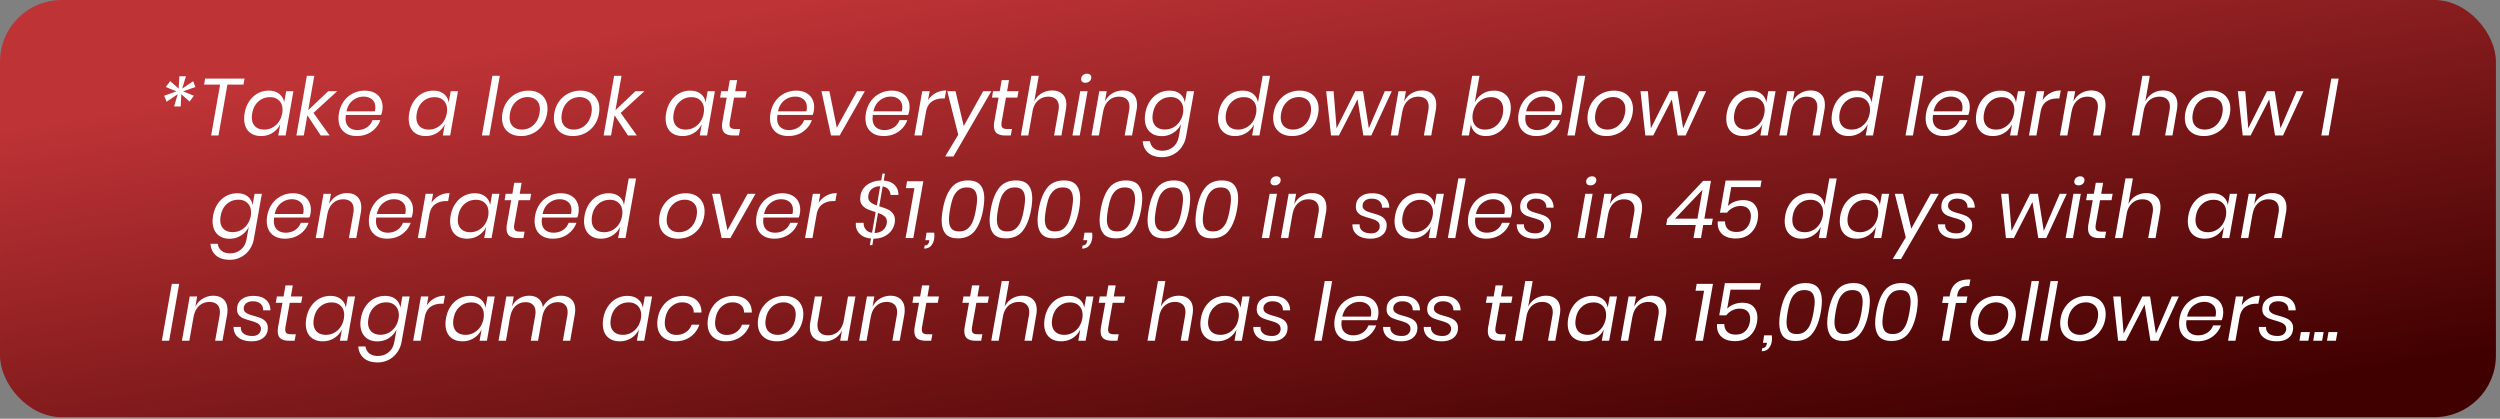 <svg width="609" height="102" fill="none" xmlns="http://www.w3.org/2000/svg"><rect width="100%" height="100%" fill="#808080" stroke="none"/><rect x=".004" width="608" height="101.618" rx="15" fill="url(#paint0_linear)"/><path d="M47.063 19.782l.53 1.414-2.985 1.06 2.632 1.061-1.06 1.414-2.023-1.787-.138 2.985h-1.61l.883-2.985-2.71 1.846-.59-1.473 2.986-1.06-2.592-1.06 1.06-1.435 2.082 1.807.157-2.985h1.61l-.903 2.985 2.671-1.787zm12.503-.628l-.255 1.453h-3.909L53.222 33h-1.787l2.18-12.393h-3.889l.236-1.453h9.604zm5.901 2.926c1.061 0 1.919.268 2.573.805.655.524 1.048 1.218 1.179 2.082l.49-2.75h1.768L69.572 33h-1.787l.491-2.75a5.152 5.152 0 0 1-1.866 2.102c-.825.524-1.761.786-2.808.786-1.27 0-2.279-.374-3.025-1.12-.733-.76-1.1-1.8-1.1-3.123 0-.484.046-.956.138-1.414.196-1.1.576-2.056 1.139-2.868.563-.824 1.25-1.453 2.062-1.885a5.632 5.632 0 0 1 2.651-.648zm.315 1.59c-1.113 0-2.063.354-2.848 1.061-.786.694-1.283 1.657-1.493 2.887a5.563 5.563 0 0 0-.098.963c0 .943.268 1.676.805 2.2.537.523 1.283.785 2.24.785.693 0 1.348-.163 1.963-.49a4.451 4.451 0 0 0 1.552-1.376c.419-.602.7-1.296.844-2.081.053-.275.079-.57.079-.884 0-.943-.282-1.69-.845-2.24-.55-.55-1.283-.824-2.2-.824zm10.582 3.83l3.928 5.5h-2.16l-3.26-4.91-.865 4.91H72.2l2.553-14.534h1.807l-1.473 8.367 4.871-4.616h2.18l-5.774 5.284zm12.474-5.42c.93 0 1.722.177 2.377.53.654.34 1.145.812 1.472 1.414.341.59.511 1.264.511 2.023 0 .34-.026.662-.078.963-.079.406-.17.733-.275.982h-8.583a7.303 7.303 0 0 0-.079.844c0 .943.269 1.657.805 2.141.55.471 1.244.707 2.082.707.851 0 1.61-.216 2.279-.648a3.493 3.493 0 0 0 1.394-1.768h1.905a5.788 5.788 0 0 1-2.16 2.809c-1.022.707-2.22 1.06-3.594 1.06-1.362 0-2.442-.38-3.241-1.139-.799-.76-1.198-1.813-1.198-3.162 0-.419.04-.85.118-1.296.196-1.113.596-2.082 1.198-2.907a6.01 6.01 0 0 1 2.22-1.885 6.203 6.203 0 0 1 2.847-.668zm2.475 5.048c.078-.354.117-.681.117-.983 0-.85-.274-1.499-.824-1.944-.537-.445-1.212-.668-2.023-.668-.97 0-1.846.308-2.632.923-.786.603-1.303 1.493-1.552 2.672h6.914zm14.241-5.048c1.06 0 1.918.268 2.573.805.654.524 1.047 1.218 1.178 2.082l.491-2.75h1.768L109.659 33h-1.788l.491-2.75a5.15 5.15 0 0 1-1.865 2.102c-.825.524-1.761.786-2.809.786-1.27 0-2.278-.374-3.025-1.12-.733-.76-1.1-1.8-1.1-3.123 0-.484.046-.956.138-1.414.196-1.1.576-2.056 1.139-2.868.563-.824 1.251-1.453 2.062-1.885a5.634 5.634 0 0 1 2.652-.648zm.314 1.59c-1.113 0-2.062.354-2.848 1.061-.785.694-1.283 1.657-1.492 2.887a5.523 5.523 0 0 0-.099.963c0 .943.269 1.676.806 2.2.536.523 1.283.785 2.239.785.694 0 1.348-.163 1.964-.49a4.453 4.453 0 0 0 1.551-1.376 5.256 5.256 0 0 0 .845-2.081c.052-.275.078-.57.078-.884 0-.943-.281-1.69-.844-2.24-.55-.55-1.283-.824-2.2-.824zm15.887-5.204L119.202 33h-1.807l2.553-14.534h1.807zm7.018 3.614c.904 0 1.702.177 2.396.53a3.793 3.793 0 0 1 1.611 1.532c.393.655.589 1.44.589 2.357 0 .406-.039.825-.118 1.257-.196 1.1-.602 2.056-1.217 2.867a6.044 6.044 0 0 1-2.239 1.866 6.486 6.486 0 0 1-2.868.649c-1.401 0-2.527-.393-3.378-1.179-.838-.786-1.257-1.866-1.257-3.24 0-.393.039-.806.118-1.238.196-1.1.602-2.056 1.218-2.868a6.127 6.127 0 0 1 2.258-1.885 6.61 6.61 0 0 1 2.887-.648zm-.235 1.571c-.642 0-1.264.144-1.866.432-.589.288-1.107.734-1.552 1.336-.432.589-.727 1.322-.884 2.2-.065.392-.098.72-.098.982 0 .969.282 1.708.845 2.219.563.497 1.283.746 2.16.746a4.15 4.15 0 0 0 1.846-.432c.59-.288 1.1-.727 1.532-1.316.445-.602.747-1.335.904-2.2.065-.392.098-.72.098-.981 0-.983-.282-1.722-.845-2.22-.563-.51-1.276-.766-2.14-.766zm12.875-1.571c.903 0 1.702.177 2.396.53a3.793 3.793 0 0 1 1.611 1.532c.392.655.589 1.44.589 2.357 0 .406-.039.825-.118 1.257-.196 1.1-.602 2.056-1.218 2.867a6.028 6.028 0 0 1-2.239 1.866 6.479 6.479 0 0 1-2.867.649c-1.401 0-2.527-.393-3.378-1.179-.838-.786-1.257-1.866-1.257-3.24 0-.393.039-.806.118-1.238.196-1.1.602-2.056 1.217-2.868a6.138 6.138 0 0 1 2.259-1.885 6.607 6.607 0 0 1 2.887-.648zm-.236 1.571c-.641 0-1.263.144-1.866.432-.589.288-1.106.734-1.551 1.336-.432.589-.727 1.322-.884 2.2-.065.392-.098.72-.098.982 0 .969.281 1.708.844 2.219.563.497 1.284.746 2.161.746.641 0 1.257-.144 1.846-.432.589-.288 1.1-.727 1.532-1.316.445-.602.746-1.335.903-2.2.066-.392.099-.72.099-.981 0-.983-.282-1.722-.845-2.22-.563-.51-1.276-.766-2.141-.766zm10.028 3.85L155.133 33h-2.161l-3.26-4.91-.864 4.91h-1.807l2.553-14.534h1.807l-1.473 8.367 4.871-4.616h2.18l-5.774 5.284zm16.934-5.421c1.06 0 1.918.268 2.572.805.655.524 1.048 1.218 1.179 2.082l.491-2.75h1.768L172.243 33h-1.787l.491-2.75a5.152 5.152 0 0 1-1.866 2.102c-.825.524-1.761.786-2.808.786-1.27 0-2.279-.374-3.025-1.12-.733-.76-1.1-1.8-1.1-3.123 0-.484.046-.956.138-1.414.196-1.1.576-2.056 1.139-2.868.563-.824 1.25-1.453 2.062-1.885a5.634 5.634 0 0 1 2.652-.648zm.314 1.59c-1.113 0-2.062.354-2.848 1.061-.786.694-1.283 1.657-1.493 2.887a5.61 5.61 0 0 0-.098.963c0 .943.269 1.676.805 2.2.537.523 1.284.785 2.239.785a4.12 4.12 0 0 0 1.964-.49 4.447 4.447 0 0 0 1.552-1.376 5.256 5.256 0 0 0 .845-2.081c.052-.275.078-.57.078-.884 0-.943-.281-1.69-.844-2.24-.55-.55-1.284-.824-2.2-.824zm9.325 5.952a4.365 4.365 0 0 0-.059.668c0 .419.112.713.334.883.236.17.616.256 1.139.256h1.1L179.998 33h-1.336c-.917 0-1.61-.183-2.082-.55-.458-.367-.687-.969-.687-1.807 0-.38.032-.733.098-1.06l1.041-5.814h-1.611l.256-1.552h1.63l.471-2.69h1.788l-.472 2.69h2.789l-.275 1.552h-2.789l-1.041 5.853zm16.186-7.542c.93 0 1.722.177 2.377.53.654.34 1.145.812 1.473 1.414.34.59.51 1.264.51 2.023 0 .34-.026.662-.078.963-.079.406-.17.733-.275.982h-8.583a7.422 7.422 0 0 0-.079.844c0 .943.269 1.657.806 2.141.55.471 1.244.707 2.082.707.851 0 1.61-.216 2.278-.648a3.485 3.485 0 0 0 1.394-1.768h1.905a5.783 5.783 0 0 1-2.16 2.809c-1.021.707-2.219 1.06-3.594 1.06-1.362 0-2.442-.38-3.241-1.139-.799-.76-1.198-1.813-1.198-3.162 0-.419.039-.85.118-1.296.196-1.113.596-2.082 1.198-2.907a6.01 6.01 0 0 1 2.219-1.885 6.207 6.207 0 0 1 2.848-.668zm2.475 5.048c.079-.354.118-.681.118-.983 0-.85-.275-1.499-.825-1.944-.537-.445-1.211-.668-2.023-.668-.969 0-1.846.308-2.632.923-.786.603-1.303 1.493-1.551 2.672h6.913zm7.405 3.967l4.91-8.878h1.925L204.551 33h-2.121l-2.318-10.783h1.925l1.807 8.878zm13.367-9.015c.929 0 1.721.177 2.376.53.655.34 1.146.812 1.473 1.414.341.59.511 1.264.511 2.023 0 .34-.026.662-.079.963-.078.406-.17.733-.275.982h-8.583a7.357 7.357 0 0 0-.078.844c0 .943.268 1.657.805 2.141.55.471 1.244.707 2.082.707.851 0 1.61-.216 2.278-.648a3.493 3.493 0 0 0 1.395-1.768h1.905a5.785 5.785 0 0 1-2.161 2.809c-1.021.707-2.219 1.06-3.594 1.06-1.362 0-2.442-.38-3.241-1.139-.798-.76-1.198-1.813-1.198-3.162 0-.419.04-.85.118-1.296.197-1.113.596-2.082 1.198-2.907a6.012 6.012 0 0 1 2.22-1.885 6.2 6.2 0 0 1 2.848-.668zm2.474 5.048c.079-.354.118-.681.118-.983 0-.85-.275-1.499-.825-1.944-.537-.445-1.211-.668-2.023-.668-.969 0-1.846.308-2.632.923-.785.603-1.302 1.493-1.551 2.672h6.913zm6.384-2.73a5.236 5.236 0 0 1 1.866-1.729c.759-.419 1.61-.628 2.553-.628l-.354 1.944h-.549c-.983 0-1.84.249-2.573.746-.734.498-1.212 1.323-1.434 2.475L224.557 33h-1.807l1.905-10.783h1.807l-.393 2.18zm6.693-2.18l2.003 8.484 4.734-8.485h1.983l-9.211 15.89h-2.023l3.182-5.284-2.671-10.606h2.003zm11.245 7.404a4.365 4.365 0 0 0-.059.668c0 .419.112.713.334.883.236.17.616.256 1.139.256h1.1L246.227 33h-1.336c-.917 0-1.61-.183-2.082-.55-.458-.367-.687-.969-.687-1.807 0-.38.032-.733.098-1.06l1.041-5.814h-1.611l.256-1.552h1.63l.471-2.69h1.787l-.471 2.69h2.789l-.275 1.552h-2.789l-1.041 5.853zm12.296-7.581c1.061 0 1.899.294 2.514.883.629.577.943 1.428.943 2.554 0 .38-.04.798-.118 1.257L258.562 33h-1.788l1.081-6.108c.052-.275.078-.563.078-.864 0-.8-.222-1.408-.668-1.827-.445-.432-1.073-.648-1.885-.648-.917 0-1.715.275-2.396.825-.668.537-1.133 1.335-1.395 2.396l-1.1 6.226h-1.806l2.553-14.534h1.807l-1.1 6.246c.432-.864 1.034-1.526 1.807-1.984a4.977 4.977 0 0 1 2.553-.687zm7.062-2.77c0-.38.138-.694.413-.942.275-.25.615-.374 1.021-.374.327 0 .583.086.766.256a.787.787 0 0 1 .275.628c0 .38-.137.694-.412.943-.275.249-.616.373-1.022.373-.327 0-.582-.078-.766-.236a.847.847 0 0 1-.275-.648zm1.572 2.946L263.031 33h-1.787l1.905-10.783h1.788zm8.589-.176c1.06 0 1.898.3 2.514.903.628.59.943 1.454.943 2.593 0 .432-.033.831-.099 1.198L275.765 33h-1.787l1.08-6.108c.052-.275.078-.57.078-.884 0-.799-.222-1.408-.667-1.827-.446-.419-1.074-.628-1.886-.628-.982 0-1.82.32-2.514.962-.694.629-1.146 1.552-1.355 2.77v-.079L267.693 33h-1.807l1.905-10.783h1.807l-.452 2.534c.432-.877 1.041-1.545 1.827-2.003a4.87 4.87 0 0 1 2.553-.707zm9.478 11.116c-1.257 0-2.259-.38-3.005-1.139-.746-.773-1.12-1.827-1.12-3.162 0-.34.046-.799.138-1.375.196-1.1.576-2.056 1.139-2.868.563-.824 1.25-1.453 2.062-1.885a5.674 5.674 0 0 1 2.671-.648c1.061 0 1.912.262 2.554.786.654.523 1.047 1.224 1.178 2.101l.491-2.75h1.768l-1.945 10.96a6.348 6.348 0 0 1-1.08 2.651 5.755 5.755 0 0 1-4.773 2.455c-1.44 0-2.566-.353-3.378-1.06-.798-.694-1.244-1.637-1.335-2.828h1.767c.105.72.413 1.283.923 1.689.511.418 1.218.628 2.122.628.982 0 1.846-.308 2.592-.923.747-.616 1.211-1.486 1.395-2.612l.53-2.927a5.216 5.216 0 0 1-1.905 2.121c-.825.524-1.755.786-2.789.786zm2.18-9.506c-1.113 0-2.062.354-2.848 1.06-.785.708-1.283 1.677-1.493 2.908a5.61 5.61 0 0 0-.098.962c0 .93.269 1.656.806 2.18.549.524 1.296.786 2.239.786.693 0 1.348-.157 1.964-.472a4.453 4.453 0 0 0 1.551-1.375c.432-.602.72-1.296.864-2.081.053-.262.079-.55.079-.865 0-.942-.282-1.695-.845-2.258-.55-.563-1.289-.845-2.219-.845zm24.195-5.185L306.806 33h-1.787l.491-2.75a5.127 5.127 0 0 1-1.886 2.102c-.824.524-1.761.786-2.808.786-1.244 0-2.239-.38-2.986-1.14-.746-.76-1.119-1.807-1.119-3.142 0-.34.046-.799.137-1.375.197-1.1.577-2.056 1.14-2.868.563-.824 1.25-1.453 2.062-1.885a5.632 5.632 0 0 1 2.651-.648c1.061 0 1.912.262 2.554.786.654.523 1.047 1.224 1.178 2.101l1.159-6.5h1.787zm-6.363 5.205c-1.113 0-2.069.353-2.868 1.06-.786.694-1.283 1.657-1.493 2.887a5.657 5.657 0 0 0-.078.963c0 .943.268 1.676.805 2.2.537.523 1.277.785 2.219.785a4.16 4.16 0 0 0 1.984-.49 4.447 4.447 0 0 0 1.552-1.376c.419-.602.7-1.296.844-2.081.053-.275.079-.564.079-.865 0-.942-.275-1.689-.825-2.239-.55-.563-1.29-.844-2.219-.844zm13.607-1.591c.904 0 1.703.177 2.397.53a3.79 3.79 0 0 1 1.61 1.532c.393.655.589 1.44.589 2.357 0 .406-.039.825-.118 1.257-.196 1.1-.602 2.056-1.217 2.867a6.044 6.044 0 0 1-2.239 1.866 6.483 6.483 0 0 1-2.868.649c-1.401 0-2.527-.393-3.378-1.179-.838-.786-1.257-1.866-1.257-3.24 0-.393.039-.806.118-1.238.196-1.1.602-2.056 1.218-2.868a6.127 6.127 0 0 1 2.258-1.885 6.61 6.61 0 0 1 2.887-.648zm-.235 1.571c-.642 0-1.264.144-1.866.432-.589.288-1.106.734-1.552 1.336-.432.589-.726 1.322-.884 2.2-.065.392-.098.72-.098.982 0 .969.282 1.708.845 2.219.563.497 1.283.746 2.16.746a4.15 4.15 0 0 0 1.846-.432c.59-.288 1.1-.727 1.532-1.316.446-.602.747-1.335.904-2.2.065-.392.098-.72.098-.981 0-.983-.281-1.722-.844-2.22-.563-.51-1.277-.766-2.141-.766zm22.656-1.434L334.055 33h-1.944l-1.414-8.799L326.16 33h-1.925l-1.178-10.783h1.807l.726 9.035 4.557-9.035h1.885l1.415 9.035 3.888-9.035h1.709zm7.366-.176c1.061 0 1.899.3 2.514.903.629.59.943 1.454.943 2.593 0 .432-.033.831-.098 1.198L348.649 33h-1.787l1.08-6.108a4.67 4.67 0 0 0 .079-.884c0-.799-.223-1.408-.668-1.827-.445-.419-1.074-.628-1.885-.628-.982 0-1.82.32-2.514.962-.694.629-1.146 1.552-1.356 2.77v-.079L340.577 33h-1.807l1.905-10.783h1.807l-.451 2.534c.432-.877 1.04-1.545 1.826-2.003a4.875 4.875 0 0 1 2.553-.707zM356.047 33l2.573-14.534h1.787l-1.159 6.501a5.127 5.127 0 0 1 1.886-2.101c.825-.524 1.761-.786 2.808-.786 1.244 0 2.233.373 2.966 1.12.746.746 1.12 1.774 1.12 3.083 0 .419-.04.864-.118 1.335-.197 1.127-.583 2.109-1.159 2.947a5.843 5.843 0 0 1-2.102 1.905 5.533 5.533 0 0 1-2.671.668c-1.034 0-1.872-.262-2.514-.786-.628-.524-1.008-1.224-1.139-2.102l-.491 2.75h-1.787zm5.696-1.434c1.113 0 2.062-.347 2.847-1.04.799-.708 1.303-1.677 1.513-2.907.052-.302.078-.622.078-.963 0-.943-.268-1.676-.805-2.2-.537-.523-1.277-.785-2.219-.785-.707 0-1.369.163-1.984.49a4.21 4.21 0 0 0-1.552 1.376 5.255 5.255 0 0 0-.844 2.082c-.052.274-.079.57-.079.883 0 .943.275 1.69.825 2.24.563.55 1.303.824 2.22.824zm14.471-9.486c.929 0 1.722.177 2.376.53.655.34 1.146.812 1.473 1.414.341.59.511 1.264.511 2.023 0 .34-.026.662-.079.963-.078.406-.17.733-.275.982h-8.582a7.191 7.191 0 0 0-.079.844c0 .943.268 1.657.805 2.141.55.471 1.244.707 2.082.707.851 0 1.611-.216 2.278-.648a3.493 3.493 0 0 0 1.395-1.768h1.905a5.789 5.789 0 0 1-2.16 2.809c-1.022.707-2.22 1.06-3.595 1.06-1.361 0-2.442-.38-3.24-1.139-.799-.76-1.198-1.813-1.198-3.162 0-.419.039-.85.118-1.296.196-1.113.595-2.082 1.198-2.907a6.01 6.01 0 0 1 2.219-1.885 6.204 6.204 0 0 1 2.848-.668zm2.475 5.048c.078-.354.117-.681.117-.983 0-.85-.275-1.499-.825-1.944-.536-.445-1.211-.668-2.023-.668-.968 0-1.846.308-2.631.923-.786.603-1.303 1.493-1.552 2.672h6.914zm7.483-8.662L383.619 33h-1.807l2.553-14.534h1.807zm7.019 3.614c.903 0 1.702.177 2.396.53a3.79 3.79 0 0 1 1.61 1.532c.393.655.589 1.44.589 2.357 0 .406-.039.825-.117 1.257-.197 1.1-.603 2.056-1.218 2.867a6.036 6.036 0 0 1-2.239 1.866 6.483 6.483 0 0 1-2.868.649c-1.401 0-2.527-.393-3.378-1.179-.838-.786-1.257-1.866-1.257-3.24 0-.393.039-.806.118-1.238.196-1.1.602-2.056 1.218-2.868a6.127 6.127 0 0 1 2.258-1.885 6.611 6.611 0 0 1 2.888-.648zm-.236 1.571c-.642 0-1.264.144-1.866.432-.589.288-1.106.734-1.552 1.336-.432.589-.726 1.322-.883 2.2-.066.392-.099.72-.099.982 0 .969.282 1.708.845 2.219.563.497 1.283.746 2.16.746.642 0 1.257-.144 1.847-.432.589-.288 1.099-.727 1.532-1.316.445-.602.746-1.335.903-2.2.065-.392.098-.72.098-.981 0-.983-.281-1.722-.844-2.22-.563-.51-1.277-.766-2.141-.766zm22.656-1.434L410.622 33h-1.944l-1.414-8.799L402.727 33h-1.925l-1.178-10.783h1.807l.726 9.035 4.557-9.035h1.886l1.414 9.035 3.888-9.035h1.709zm10.903-.137c1.061 0 1.918.268 2.573.805.655.524 1.047 1.218 1.178 2.082l.491-2.75h1.768L430.619 33h-1.787l.491-2.75a5.152 5.152 0 0 1-1.866 2.102c-.825.524-1.761.786-2.809.786-1.27 0-2.278-.374-3.024-1.12-.734-.76-1.1-1.8-1.1-3.123 0-.484.046-.956.137-1.414.197-1.1.576-2.056 1.139-2.868.563-.824 1.251-1.453 2.063-1.885a5.627 5.627 0 0 1 2.651-.648zm.314 1.59c-1.113 0-2.062.354-2.848 1.061-.785.694-1.283 1.657-1.492 2.887a5.512 5.512 0 0 0-.098.963c0 .943.268 1.676.805 2.2.537.523 1.283.785 2.239.785.694 0 1.348-.163 1.964-.49a4.453 4.453 0 0 0 1.551-1.376 5.256 5.256 0 0 0 .845-2.081c.052-.275.079-.57.079-.884 0-.943-.282-1.69-.845-2.24-.55-.55-1.283-.824-2.2-.824zm14.255-1.63c1.061 0 1.899.302 2.514.904.629.59.943 1.454.943 2.593 0 .432-.033.831-.098 1.198L443.322 33h-1.787l1.08-6.108a4.67 4.67 0 0 0 .079-.884c0-.799-.223-1.408-.668-1.827-.445-.419-1.073-.628-1.885-.628-.982 0-1.82.32-2.514.962-.694.629-1.146 1.552-1.355 2.77v-.079L435.25 33h-1.807l1.905-10.783h1.807l-.451 2.534c.432-.877 1.041-1.545 1.826-2.003a4.875 4.875 0 0 1 2.553-.707zm17.767-3.574L456.277 33h-1.787l.491-2.75a5.134 5.134 0 0 1-1.886 2.102c-.825.524-1.761.786-2.808.786-1.244 0-2.239-.38-2.986-1.14-.746-.76-1.119-1.807-1.119-3.142 0-.34.045-.799.137-1.375.197-1.1.576-2.056 1.139-2.868.563-.824 1.251-1.453 2.063-1.885a5.627 5.627 0 0 1 2.651-.648c1.061 0 1.912.262 2.553.786.655.523 1.048 1.224 1.179 2.101l1.158-6.5h1.788zm-6.364 5.205c-1.113 0-2.069.353-2.867 1.06-.786.694-1.283 1.657-1.493 2.887a5.657 5.657 0 0 0-.078.963c0 .943.268 1.676.805 2.2.537.523 1.276.785 2.219.785.707 0 1.368-.163 1.984-.49a4.453 4.453 0 0 0 1.551-1.376 5.256 5.256 0 0 0 .845-2.081c.052-.275.079-.564.079-.865 0-.942-.275-1.689-.825-2.239-.55-.563-1.29-.844-2.22-.844zm16.065-5.205L465.997 33h-1.807l2.554-14.534h1.807zm6.92 3.614c.93 0 1.722.177 2.376.53.655.34 1.146.812 1.473 1.414.341.59.511 1.264.511 2.023a5.171 5.171 0 0 1-.353 1.944h-8.583a7.191 7.191 0 0 0-.079.845c0 .943.269 1.657.805 2.141.55.471 1.244.707 2.082.707.851 0 1.611-.216 2.279-.648a3.496 3.496 0 0 0 1.394-1.768h1.905a5.789 5.789 0 0 1-2.16 2.809c-1.022.707-2.22 1.06-3.594 1.06-1.362 0-2.442-.38-3.241-1.139-.799-.76-1.198-1.813-1.198-3.162 0-.419.039-.85.118-1.296.196-1.113.595-2.082 1.198-2.907a6.01 6.01 0 0 1 2.219-1.885 6.204 6.204 0 0 1 2.848-.668zm2.475 5.048c.078-.354.117-.681.117-.983 0-.85-.274-1.499-.824-1.944-.537-.445-1.212-.668-2.023-.668-.969 0-1.847.308-2.632.923-.786.603-1.303 1.493-1.552 2.672h6.914zm9.388-5.048c1.061 0 1.918.268 2.573.805.655.524 1.048 1.218 1.179 2.082l.491-2.75h1.767L491.439 33h-1.787l.491-2.75a5.152 5.152 0 0 1-1.866 2.102c-.825.524-1.761.786-2.809.786-1.27 0-2.278-.374-3.024-1.12-.733-.76-1.1-1.8-1.1-3.123 0-.484.046-.956.137-1.414.197-1.1.577-2.056 1.14-2.868.563-.824 1.25-1.453 2.062-1.885a5.632 5.632 0 0 1 2.651-.648zm.314 1.59c-1.112 0-2.062.354-2.847 1.061-.786.694-1.284 1.657-1.493 2.887a5.512 5.512 0 0 0-.098.963c0 .943.268 1.676.805 2.2.537.523 1.283.785 2.239.785a4.12 4.12 0 0 0 1.964-.49 4.456 4.456 0 0 0 1.552-1.376c.419-.602.7-1.296.844-2.081a4.67 4.67 0 0 0 .079-.884c0-.943-.282-1.69-.845-2.24-.55-.55-1.283-.824-2.2-.824zm9.935.727a5.236 5.236 0 0 1 1.866-1.728c.759-.419 1.61-.628 2.553-.628l-.354 1.944h-.55c-.982 0-1.839.249-2.573.746-.733.498-1.211 1.323-1.433 2.475L496.07 33h-1.807l1.906-10.783h1.807l-.393 2.18zm11.858-2.356c1.061 0 1.899.3 2.514.903.629.59.943 1.454.943 2.593 0 .432-.033.831-.098 1.198L511.68 33h-1.787l1.08-6.108a4.67 4.67 0 0 0 .079-.884c0-.799-.223-1.408-.668-1.827-.445-.419-1.074-.628-1.885-.628-.982 0-1.82.32-2.514.962-.694.629-1.146 1.552-1.355 2.77v-.079L503.608 33h-1.807l1.905-10.783h1.807l-.451 2.534c.432-.877 1.041-1.545 1.826-2.003a4.875 4.875 0 0 1 2.553-.707zm17.513 0c1.06 0 1.898.294 2.514.883.628.577.942 1.428.942 2.554 0 .38-.039.798-.117 1.257L529.212 33h-1.787l1.08-6.108c.053-.275.079-.563.079-.864 0-.8-.223-1.408-.668-1.827-.445-.432-1.074-.648-1.885-.648-.917 0-1.716.275-2.396.825-.668.537-1.133 1.335-1.395 2.396L521.14 33h-1.807l2.554-14.534h1.806l-1.099 6.246c.432-.864 1.034-1.526 1.807-1.984a4.977 4.977 0 0 1 2.553-.687zm11.756.039c.904 0 1.702.177 2.396.53a3.793 3.793 0 0 1 1.611 1.532c.393.655.589 1.44.589 2.357 0 .406-.039.825-.118 1.257-.196 1.1-.602 2.056-1.218 2.867a6.028 6.028 0 0 1-2.239 1.866 6.479 6.479 0 0 1-2.867.649c-1.401 0-2.527-.393-3.378-1.179-.838-.786-1.257-1.866-1.257-3.24 0-.393.039-.806.118-1.238.196-1.1.602-2.056 1.217-2.868a6.138 6.138 0 0 1 2.259-1.885 6.607 6.607 0 0 1 2.887-.648zm-.236 1.571c-.641 0-1.263.144-1.865.432-.59.288-1.107.734-1.552 1.336-.432.589-.727 1.322-.884 2.2-.065.392-.098.72-.098.982 0 .969.281 1.708.844 2.219.564.497 1.284.746 2.161.746a4.15 4.15 0 0 0 1.846-.432c.589-.288 1.1-.727 1.532-1.316.445-.602.746-1.335.904-2.2.065-.392.098-.72.098-.981 0-.983-.282-1.722-.845-2.22-.563-.51-1.276-.766-2.141-.766zm22.657-1.434L556.142 33h-1.944l-1.414-8.799L548.247 33h-1.925l-1.179-10.783h1.807l.727 9.035 4.557-9.035h1.885l1.414 9.035 3.889-9.035h1.709zm8.565-3.063L567.261 33h-1.787l2.435-13.846h1.787zM55.911 58.157c-1.257 0-2.258-.38-3.005-1.139-.746-.773-1.12-1.827-1.12-3.162 0-.34.047-.799.138-1.375.197-1.1.576-2.056 1.14-2.867.562-.825 1.25-1.454 2.062-1.886a5.672 5.672 0 0 1 2.67-.648c1.061 0 1.912.262 2.554.785.655.524 1.047 1.225 1.178 2.102l.491-2.75h1.768l-1.944 10.96a6.35 6.35 0 0 1-1.08 2.651 5.752 5.752 0 0 1-4.773 2.455c-1.44 0-2.567-.353-3.378-1.06-.8-.694-1.244-1.637-1.336-2.828h1.768c.105.72.412 1.283.923 1.689.51.418 1.218.628 2.121.628.982 0 1.846-.308 2.593-.923.746-.616 1.21-1.486 1.394-2.612l.53-2.927a5.216 5.216 0 0 1-1.905 2.121c-.825.524-1.754.786-2.789.786zm2.18-9.506c-1.113 0-2.062.354-2.848 1.06-.785.708-1.283 1.677-1.492 2.907a5.563 5.563 0 0 0-.098.963c0 .93.268 1.656.805 2.18.55.524 1.296.786 2.239.786.694 0 1.348-.157 1.964-.472a4.451 4.451 0 0 0 1.551-1.375c.433-.602.72-1.296.865-2.082a4.42 4.42 0 0 0 .078-.864c0-.942-.281-1.695-.844-2.258-.55-.563-1.29-.845-2.22-.845zm13.274-1.571c.93 0 1.722.177 2.376.53.655.34 1.146.812 1.473 1.414.34.59.511 1.264.511 2.023 0 .34-.026.662-.078.963-.08.406-.17.733-.276.982H66.79a7.303 7.303 0 0 0-.079.844c0 .943.269 1.657.805 2.141.55.471 1.244.707 2.082.707.851 0 1.61-.216 2.279-.648a3.492 3.492 0 0 0 1.394-1.768h1.905a5.788 5.788 0 0 1-2.16 2.809c-1.022.707-2.22 1.06-3.594 1.06-1.362 0-2.443-.38-3.241-1.139-.799-.76-1.198-1.813-1.198-3.162 0-.419.039-.85.118-1.296.196-1.113.595-2.082 1.198-2.907a6.01 6.01 0 0 1 2.219-1.885 6.203 6.203 0 0 1 2.848-.668zm2.475 5.047c.078-.353.117-.68.117-.982 0-.85-.274-1.499-.825-1.944-.536-.445-1.21-.668-2.022-.668-.97 0-1.847.308-2.632.923-.786.603-1.303 1.493-1.552 2.671h6.914zm10.704-5.086c1.06 0 1.899.3 2.514.903.629.59.943 1.453.943 2.593 0 .432-.033.831-.098 1.198L86.783 58h-1.787l1.08-6.108a4.72 4.72 0 0 0 .079-.884c0-.799-.223-1.408-.668-1.827-.445-.419-1.074-.628-1.886-.628-.982 0-1.82.32-2.514.962-.694.629-1.145 1.552-1.355 2.77v-.079L78.711 58h-1.807l1.905-10.783h1.807l-.452 2.534c.432-.877 1.041-1.545 1.827-2.003a4.874 4.874 0 0 1 2.553-.707zm11.698.039c.93 0 1.721.177 2.376.53.655.34 1.146.812 1.473 1.414.34.59.511 1.264.511 2.023 0 .34-.026.662-.079.963-.078.406-.17.733-.275.982h-8.583a7.303 7.303 0 0 0-.078.844c0 .943.268 1.657.805 2.141.55.471 1.244.707 2.082.707.851 0 1.61-.216 2.278-.648a3.492 3.492 0 0 0 1.395-1.768h1.905a5.79 5.79 0 0 1-2.16 2.809c-1.022.707-2.22 1.06-3.595 1.06-1.362 0-2.442-.38-3.24-1.139-.8-.76-1.199-1.813-1.199-3.162 0-.419.04-.85.118-1.296.197-1.113.596-2.082 1.198-2.907a6.01 6.01 0 0 1 2.22-1.885 6.203 6.203 0 0 1 2.847-.668zm2.474 5.047c.079-.353.118-.68.118-.982 0-.85-.275-1.499-.825-1.944-.537-.445-1.211-.668-2.023-.668-.969 0-1.846.308-2.632.923-.785.603-1.302 1.493-1.551 2.671h6.913zm6.384-2.73a5.236 5.236 0 0 1 1.866-1.728c.759-.419 1.61-.628 2.553-.628l-.354 1.944h-.55c-.982 0-1.839.249-2.572.746-.734.498-1.212 1.323-1.434 2.475L103.587 58h-1.806l1.905-10.783h1.807l-.393 2.18zm10.543-2.317c1.06 0 1.918.268 2.572.805.655.524 1.048 1.218 1.179 2.082l.491-2.75h1.768L119.747 58h-1.787l.491-2.75a5.152 5.152 0 0 1-1.866 2.102c-.825.524-1.761.786-2.808.786-1.27 0-2.279-.374-3.025-1.12-.733-.76-1.1-1.8-1.1-3.123 0-.484.046-.956.138-1.414.196-1.1.576-2.056 1.139-2.867.563-.825 1.25-1.454 2.062-1.886a5.634 5.634 0 0 1 2.652-.648zm.314 1.59c-1.113 0-2.062.354-2.848 1.061-.786.694-1.283 1.657-1.493 2.887a5.61 5.61 0 0 0-.098.963c0 .943.269 1.676.805 2.2.537.523 1.284.785 2.239.785a4.12 4.12 0 0 0 1.964-.49 4.447 4.447 0 0 0 1.552-1.376 5.256 5.256 0 0 0 .845-2.082c.052-.274.078-.57.078-.883 0-.943-.281-1.69-.844-2.24-.55-.55-1.284-.824-2.2-.824zm9.325 5.952a4.365 4.365 0 0 0-.059.668c0 .419.112.713.334.883.236.17.616.256 1.139.256h1.1L127.502 58h-1.336c-.917 0-1.61-.183-2.082-.55-.458-.367-.687-.969-.687-1.807 0-.38.032-.733.098-1.06l1.041-5.814h-1.611l.256-1.552h1.63l.471-2.69h1.787l-.471 2.69h2.789l-.275 1.552h-2.789l-1.041 5.853zm11.334-7.542c.929 0 1.721.177 2.376.53.655.34 1.146.812 1.473 1.414.341.59.511 1.264.511 2.023 0 .34-.026.662-.079.963-.078.406-.17.733-.275.982h-8.583a7.357 7.357 0 0 0-.078.844c0 .943.268 1.657.805 2.141.55.471 1.244.707 2.082.707.851 0 1.611-.216 2.278-.648a3.493 3.493 0 0 0 1.395-1.768h1.905a5.785 5.785 0 0 1-2.161 2.809c-1.021.707-2.219 1.06-3.594 1.06-1.361 0-2.442-.38-3.24-1.139-.799-.76-1.198-1.813-1.198-3.162 0-.419.039-.85.117-1.296.197-1.113.596-2.082 1.198-2.907a6.02 6.02 0 0 1 2.22-1.885 6.2 6.2 0 0 1 2.848-.668zm2.474 5.047c.079-.353.118-.68.118-.982 0-.85-.275-1.499-.825-1.944-.537-.445-1.211-.668-2.023-.668-.969 0-1.846.308-2.631.923-.786.603-1.303 1.493-1.552 2.671h6.913zm15.851-8.66L152.368 58h-1.788l.491-2.75a5.125 5.125 0 0 1-1.885 2.102c-.825.524-1.761.786-2.809.786-1.243 0-2.239-.38-2.985-1.14-.746-.76-1.119-1.807-1.119-3.142 0-.34.045-.799.137-1.375.196-1.1.576-2.056 1.139-2.867.563-.825 1.251-1.454 2.062-1.886a5.634 5.634 0 0 1 2.652-.648c1.06 0 1.912.262 2.553.785.655.524 1.048 1.225 1.179 2.102l1.158-6.5h1.788zm-6.364 5.204c-1.113 0-2.069.353-2.867 1.06-.786.694-1.284 1.657-1.493 2.887a5.654 5.654 0 0 0-.079.963c0 .943.269 1.676.806 2.2.537.523 1.276.785 2.219.785.707 0 1.368-.163 1.984-.49a4.453 4.453 0 0 0 1.551-1.376 5.256 5.256 0 0 0 .845-2.082c.052-.274.078-.563.078-.864 0-.942-.275-1.689-.824-2.239-.55-.563-1.29-.844-2.22-.844zm18.461-1.591c.903 0 1.702.177 2.396.53a3.784 3.784 0 0 1 1.61 1.532c.393.655.59 1.44.59 2.357 0 .406-.04.825-.118 1.257-.197 1.1-.603 2.056-1.218 2.867a6.036 6.036 0 0 1-2.239 1.866 6.48 6.48 0 0 1-2.868.649c-1.401 0-2.527-.393-3.378-1.179-.838-.786-1.257-1.866-1.257-3.24 0-.393.04-.806.118-1.238.197-1.1.602-2.056 1.218-2.867a6.122 6.122 0 0 1 2.259-1.886 6.604 6.604 0 0 1 2.887-.648zm-.236 1.571c-.642 0-1.264.144-1.866.432-.589.288-1.106.733-1.551 1.336-.433.589-.727 1.322-.884 2.2-.066.392-.098.72-.098.981 0 .97.281 1.71.844 2.22.563.498 1.283.746 2.16.746.642 0 1.257-.144 1.847-.432.589-.288 1.1-.727 1.532-1.316.445-.602.746-1.335.903-2.2.066-.392.098-.72.098-.982 0-.982-.281-1.721-.844-2.219-.563-.51-1.277-.766-2.141-.766zm10.401 7.444l4.91-8.878h1.925L177.91 58h-2.121l-2.318-10.783h1.925l1.807 8.878zm13.366-9.015c.93 0 1.722.177 2.377.53.655.34 1.146.812 1.473 1.414.34.59.511 1.264.511 2.023 0 .34-.027.662-.079.963-.079.406-.17.733-.275.982h-8.583a7.357 7.357 0 0 0-.078.844c0 .943.268 1.657.805 2.141.55.471 1.244.707 2.082.707.851 0 1.61-.216 2.278-.648a3.485 3.485 0 0 0 1.394-1.768h1.906a5.79 5.79 0 0 1-2.161 2.809c-1.021.707-2.219 1.06-3.594 1.06-1.362 0-2.442-.38-3.241-1.139-.798-.76-1.198-1.813-1.198-3.162 0-.419.04-.85.118-1.296.196-1.113.596-2.082 1.198-2.907a6.004 6.004 0 0 1 2.22-1.885 6.2 6.2 0 0 1 2.847-.668zm2.475 5.047c.079-.353.118-.68.118-.982 0-.85-.275-1.499-.825-1.944-.537-.445-1.211-.668-2.023-.668-.969 0-1.846.308-2.632.923-.785.603-1.303 1.493-1.551 2.671h6.913zm6.384-2.73a5.236 5.236 0 0 1 1.866-1.728c.759-.419 1.61-.628 2.553-.628l-.354 1.944h-.55c-.982 0-1.839.249-2.573.746-.733.498-1.211 1.323-1.433 2.475L197.915 58h-1.807l1.906-10.783h1.806l-.392 2.18zm17.497-1.905a2.184 2.184 0 0 0-.491-1.335c-.315-.393-.786-.642-1.415-.746l-.844 4.831c.89.288 1.571.537 2.042.746.472.21.884.53 1.238.963.366.419.55.975.55 1.67 0 .274-.026.536-.079.785a4.194 4.194 0 0 1-.825 1.826c-.419.563-.995 1.022-1.728 1.375-.72.354-1.565.53-2.534.53h-.059l-.275 1.572h-.608l.275-1.61c-1.127-.092-2.023-.452-2.691-1.081-.668-.642-1.002-1.434-1.002-2.377 0-.17.007-.294.02-.373h1.885c-.039.563.112 1.08.452 1.552.34.471.871.766 1.591.884l.884-5.028a29.41 29.41 0 0 1-2.023-.727 3.58 3.58 0 0 1-1.218-.923c-.354-.419-.53-.969-.53-1.65 0-.144.026-.4.078-.766a3.899 3.899 0 0 1 .864-1.885 4.705 4.705 0 0 1 1.788-1.277c.72-.314 1.519-.471 2.396-.471l.294-1.69h.609l-.294 1.71c1.204.091 2.108.464 2.71 1.119.602.642.89 1.434.864 2.376h-1.924zm-5.382.04c-.026.21-.039.353-.039.432 0 .537.177.962.53 1.276.367.301.89.57 1.571.806l.806-4.675c-.76 0-1.401.19-1.925.57-.511.366-.825.897-.943 1.59zm4.498 6.461c0-.55-.19-.982-.57-1.296-.366-.314-.897-.59-1.591-.825l-.844 4.871h.019c.603 0 1.126-.124 1.572-.373a2.565 2.565 0 0 0 1.041-1.002c.248-.419.373-.877.373-1.375zm4.635-8.17l.275-1.67h3.968L222.483 58h-1.885l2.16-12.177h-2.082zm6.877 10.861c.039.249.059.51.059.786 0 .877-.216 1.61-.648 2.2-.419.589-1.035.883-1.847.883l.138-.766c.327 0 .576-.091.746-.275.184-.17.301-.445.354-.825l.039-.176h-.982l.295-1.827h1.846zm2.117-5.696c-.183.995-.275 1.892-.275 2.691 0 1.401.308 2.481.923 3.24.616.76 1.624 1.14 3.025 1.14 1.807 0 3.188-.622 4.144-1.866.956-1.244 1.63-2.979 2.023-5.205.17-1.02.255-1.905.255-2.651 0-1.388-.307-2.462-.923-3.221-.615-.773-1.623-1.159-3.024-1.159-1.807 0-3.189.622-4.145 1.866-.942 1.23-1.61 2.953-2.003 5.165zm8.072 0c-.196 1.14-.445 2.095-.746 2.868-.288.76-.707 1.368-1.257 1.826-.537.459-1.231.688-2.082.688-.903 0-1.545-.249-1.925-.746-.379-.498-.569-1.212-.569-2.141 0-.616.091-1.447.275-2.495.196-1.126.438-2.068.726-2.828.302-.76.721-1.362 1.257-1.807.55-.458 1.251-.687 2.102-.687.903 0 1.545.249 1.925.746.379.485.569 1.192.569 2.121 0 .576-.091 1.395-.275 2.455zm3.609 0c-.183.995-.275 1.892-.275 2.691 0 1.401.308 2.481.923 3.24.615.76 1.624 1.14 3.025 1.14 1.806 0 3.188-.622 4.144-1.866.956-1.244 1.63-2.979 2.023-5.205.17-1.02.255-1.905.255-2.651 0-1.388-.308-2.462-.923-3.221-.615-.773-1.624-1.159-3.025-1.159-1.807 0-3.188.622-4.144 1.866-.943 1.23-1.61 2.953-2.003 5.165zm8.072 0c-.196 1.14-.445 2.095-.746 2.868-.288.76-.707 1.368-1.257 1.826-.537.459-1.231.688-2.082.688-.904 0-1.545-.249-1.925-.746-.38-.498-.57-1.212-.57-2.141 0-.616.092-1.447.275-2.495.197-1.126.439-2.068.727-2.828.301-.76.72-1.362 1.257-1.807.55-.458 1.251-.687 2.102-.687.903 0 1.545.249 1.924.746.38.485.57 1.192.57 2.121 0 .576-.092 1.395-.275 2.455zm3.609 0c-.184.995-.275 1.892-.275 2.691 0 1.401.307 2.481.923 3.24.615.76 1.623 1.14 3.024 1.14 1.807 0 3.189-.622 4.144-1.866.956-1.244 1.631-2.979 2.023-5.205.171-1.02.256-1.905.256-2.651 0-1.388-.308-2.462-.923-3.221-.616-.773-1.624-1.159-3.025-1.159-1.807 0-3.188.622-4.144 1.866-.943 1.23-1.611 2.953-2.003 5.165zm8.072 0c-.197 1.14-.445 2.095-.747 2.868-.288.76-.707 1.368-1.257 1.826-.536.459-1.23.688-2.081.688-.904 0-1.546-.249-1.925-.746-.38-.498-.57-1.212-.57-2.141 0-.616.092-1.447.275-2.495.197-1.126.439-2.068.727-2.828.301-.76.72-1.362 1.257-1.807.55-.458 1.25-.687 2.101-.687.904 0 1.545.249 1.925.746.38.485.57 1.192.57 2.121 0 .576-.092 1.395-.275 2.455zm4.924 5.696c.039.249.059.51.059.786 0 .877-.216 1.61-.648 2.2-.419.589-1.034.883-1.846.883l.137-.766c.328 0 .576-.091.747-.275.183-.17.301-.445.353-.825l.039-.176h-.982l.295-1.827h1.846zm2.117-5.696c-.183.995-.275 1.892-.275 2.691 0 1.401.308 2.481.924 3.24.615.76 1.623 1.14 3.024 1.14 1.807 0 3.189-.622 4.144-1.866.956-1.244 1.631-2.979 2.023-5.205.171-1.02.256-1.905.256-2.651 0-1.388-.308-2.462-.923-3.221-.616-.773-1.624-1.159-3.025-1.159-1.807 0-3.188.622-4.144 1.866-.943 1.23-1.611 2.953-2.004 5.165zm8.073 0c-.197 1.14-.446 2.095-.747 2.868-.288.76-.707 1.368-1.257 1.826-.536.459-1.23.688-2.082.688-.903 0-1.545-.249-1.924-.746-.38-.498-.57-1.212-.57-2.141 0-.616.092-1.447.275-2.495.196-1.126.439-2.068.727-2.828.301-.76.72-1.362 1.257-1.807.55-.458 1.25-.687 2.101-.687.904 0 1.545.249 1.925.746.38.485.57 1.192.57 2.121 0 .576-.092 1.395-.275 2.455zm3.608 0c-.183.995-.275 1.892-.275 2.691 0 1.401.308 2.481.923 3.24.616.76 1.624 1.14 3.025 1.14 1.807 0 3.188-.622 4.144-1.866.956-1.244 1.63-2.979 2.023-5.205.17-1.02.255-1.905.255-2.651 0-1.388-.307-2.462-.923-3.221-.615-.773-1.623-1.159-3.024-1.159-1.807 0-3.189.622-4.145 1.866-.942 1.23-1.61 2.953-2.003 5.165zm8.072 0c-.196 1.14-.445 2.095-.746 2.868-.288.76-.707 1.368-1.257 1.826-.537.459-1.231.688-2.082.688-.903 0-1.545-.249-1.925-.746-.379-.498-.569-1.212-.569-2.141 0-.616.091-1.447.275-2.495.196-1.126.438-2.068.726-2.828.302-.76.721-1.362 1.257-1.807.55-.458 1.251-.687 2.102-.687.903 0 1.545.249 1.925.746.379.485.569 1.192.569 2.121 0 .576-.091 1.395-.275 2.455zm3.609 0c-.183.995-.275 1.892-.275 2.691 0 1.401.308 2.481.923 3.24.615.76 1.624 1.14 3.025 1.14 1.807 0 3.188-.622 4.144-1.866.956-1.244 1.63-2.979 2.023-5.205.17-1.02.255-1.905.255-2.651 0-1.388-.308-2.462-.923-3.221-.615-.773-1.624-1.159-3.025-1.159-1.807 0-3.188.622-4.144 1.866-.943 1.23-1.61 2.953-2.003 5.165zm8.072 0c-.196 1.14-.445 2.095-.746 2.868-.288.76-.707 1.368-1.257 1.826-.537.459-1.231.688-2.082.688-.904 0-1.545-.249-1.925-.746-.38-.498-.569-1.212-.569-2.141 0-.616.091-1.447.274-2.495.197-1.126.439-2.068.727-2.828.301-.76.72-1.362 1.257-1.807.55-.458 1.251-.687 2.102-.687.903 0 1.545.249 1.924.746.38.485.57 1.192.57 2.121 0 .576-.092 1.395-.275 2.455zm9.914-6.717c0-.38.138-.694.413-.942.275-.25.615-.374 1.021-.374.328 0 .583.086.766.256a.784.784 0 0 1 .275.628c0 .38-.137.694-.412.943-.275.249-.616.373-1.022.373-.327 0-.582-.078-.766-.236a.847.847 0 0 1-.275-.648zm1.572 2.946L309.16 58h-1.788l1.905-10.783h1.788zm8.589-.176c1.061 0 1.899.3 2.514.903.629.59.943 1.453.943 2.593 0 .432-.033.831-.098 1.198L321.893 58h-1.787l1.08-6.108c.052-.275.079-.57.079-.884 0-.799-.223-1.408-.668-1.827-.445-.419-1.074-.628-1.886-.628-.982 0-1.82.32-2.514.962-.694.629-1.145 1.552-1.355 2.77v-.079L313.821 58h-1.807l1.905-10.783h1.807l-.452 2.534c.432-.877 1.041-1.545 1.827-2.003a4.873 4.873 0 0 1 2.553-.707zm14.606.039c1.348 0 2.376.32 3.083.962.707.629 1.067 1.48 1.08 2.554h-1.767c.026-.655-.184-1.185-.629-1.591-.432-.406-1.073-.61-1.924-.61-.655 0-1.185.164-1.591.492-.393.314-.59.733-.59 1.257 0 .34.112.622.334.844.223.21.498.387.825.53.328.132.773.276 1.336.433.72.196 1.303.393 1.748.589a3.04 3.04 0 0 1 1.159.864c.314.38.471.877.471 1.493 0 .144-.026.386-.079.727-.144.746-.556 1.355-1.237 1.826-.668.458-1.545.688-2.632.688-1.362 0-2.442-.308-3.24-.924-.786-.628-1.172-1.486-1.159-2.572h1.767c-.052.654.164 1.184.649 1.59.497.406 1.217.61 2.16.61.655 0 1.165-.164 1.532-.492.367-.327.55-.746.55-1.257 0-.393-.118-.713-.354-.962a2.307 2.307 0 0 0-.864-.57c-.34-.144-.812-.3-1.414-.471a19.206 19.206 0 0 1-1.669-.55 2.975 2.975 0 0 1-1.081-.805c-.288-.354-.432-.819-.432-1.395 0-.21.02-.432.059-.668.131-.772.537-1.394 1.218-1.865.694-.485 1.591-.727 2.691-.727zm11.448 0c1.061 0 1.918.268 2.573.805.655.524 1.048 1.218 1.179 2.082l.491-2.75h1.767L349.813 58h-1.787l.491-2.75a5.152 5.152 0 0 1-1.866 2.102c-.825.524-1.761.786-2.809.786-1.27 0-2.278-.374-3.024-1.12-.734-.76-1.1-1.8-1.1-3.123 0-.484.046-.956.137-1.414.197-1.1.576-2.056 1.139-2.867.564-.825 1.251-1.454 2.063-1.886a5.63 5.63 0 0 1 2.651-.648zm.314 1.59c-1.113 0-2.062.354-2.847 1.061-.786.694-1.284 1.657-1.493 2.887a5.512 5.512 0 0 0-.098.963c0 .943.268 1.676.805 2.2.537.523 1.283.785 2.239.785a4.12 4.12 0 0 0 1.964-.49 4.456 4.456 0 0 0 1.552-1.376c.419-.602.7-1.296.844-2.082a4.67 4.67 0 0 0 .079-.883c0-.943-.282-1.69-.845-2.24-.55-.55-1.283-.824-2.2-.824zm11.035-5.204L354.503 58h-1.807l2.554-14.534h1.807zm6.92 3.614c.93 0 1.722.177 2.376.53.655.34 1.146.812 1.473 1.414.341.59.511 1.264.511 2.023 0 .34-.026.662-.079.963-.078.406-.17.733-.274.982h-8.583a7.191 7.191 0 0 0-.079.844c0 .943.269 1.657.805 2.141.55.471 1.244.707 2.082.707.851 0 1.611-.216 2.279-.648a3.496 3.496 0 0 0 1.394-1.768h1.905a5.789 5.789 0 0 1-2.16 2.809c-1.022.707-2.22 1.06-3.595 1.06-1.361 0-2.441-.38-3.24-1.139-.799-.76-1.198-1.813-1.198-3.162 0-.419.039-.85.118-1.296.196-1.113.595-2.082 1.198-2.907a6.01 6.01 0 0 1 2.219-1.885 6.204 6.204 0 0 1 2.848-.668zm2.475 5.047c.078-.353.117-.68.117-.982 0-.85-.275-1.499-.824-1.944-.537-.445-1.212-.668-2.023-.668-.969 0-1.847.308-2.632.923-.786.603-1.303 1.493-1.552 2.671h6.914zm7.837-5.047c1.348 0 2.376.32 3.083.962.707.629 1.067 1.48 1.08 2.554h-1.767c.026-.655-.184-1.185-.629-1.591-.432-.406-1.073-.61-1.925-.61-.654 0-1.185.164-1.59.492-.393.314-.59.733-.59 1.257 0 .34.112.622.334.844.223.21.498.387.825.53.327.132.773.276 1.336.433.72.196 1.303.393 1.748.589a3.03 3.03 0 0 1 1.158.864c.315.38.472.877.472 1.493 0 .144-.026.386-.079.727-.144.746-.556 1.355-1.237 1.826-.668.458-1.545.688-2.632.688-1.362 0-2.442-.308-3.241-.924-.785-.628-1.171-1.486-1.158-2.572h1.767c-.052.654.164 1.184.648 1.59.498.406 1.218.61 2.161.61.655 0 1.165-.164 1.532-.492.366-.327.55-.746.55-1.257 0-.393-.118-.713-.354-.962a2.315 2.315 0 0 0-.864-.57c-.34-.144-.812-.3-1.414-.471a19.206 19.206 0 0 1-1.669-.55 2.966 2.966 0 0 1-1.081-.805c-.288-.354-.432-.819-.432-1.395 0-.21.02-.432.059-.668.131-.772.537-1.394 1.218-1.865.694-.485 1.591-.727 2.691-.727zm12.098-2.809c0-.38.137-.694.412-.942.275-.25.615-.374 1.021-.374.328 0 .583.086.766.256a.784.784 0 0 1 .275.628c0 .38-.137.694-.412.943-.275.249-.616.373-1.021.373-.328 0-.583-.078-.766-.236a.844.844 0 0 1-.275-.648zm1.571 2.946L386.053 58h-1.788l1.906-10.783h1.787zm8.589-.176c1.061 0 1.899.3 2.514.903.629.59.943 1.453.943 2.593 0 .432-.033.831-.098 1.198L398.786 58h-1.787l1.08-6.108a4.67 4.67 0 0 0 .079-.884c0-.799-.223-1.408-.668-1.827-.445-.419-1.074-.628-1.886-.628-.982 0-1.82.32-2.514.962-.693.629-1.145 1.552-1.355 2.77v-.079L390.714 58h-1.807l1.905-10.783h1.807l-.452 2.534c.432-.877 1.041-1.545 1.827-2.003a4.875 4.875 0 0 1 2.553-.707zm9.322 7.777l.275-1.492 8.74-9.27h1.906l-1.611 9.21h2.062l-.294 1.552h-2.043l-.55 3.182h-1.826l.55-3.182h-7.209zm8.858-8.583l-6.697 7.032h5.46l1.237-7.032zm14.116-.667h-7.11l-.825 4.635c.419-.445.956-.799 1.61-1.06a5.709 5.709 0 0 1 2.102-.394c1.231 0 2.147.34 2.749 1.022.603.667.904 1.538.904 2.612 0 .327-.033.7-.098 1.12-.236 1.361-.819 2.468-1.748 3.319-.917.85-2.121 1.276-3.614 1.276-1.375 0-2.449-.334-3.221-1.002-.773-.667-1.159-1.577-1.159-2.73 0-.183.007-.327.02-.432h1.767c0 .812.243 1.447.727 1.906.498.445 1.178.667 2.043.667.969 0 1.741-.275 2.317-.825.589-.563.963-1.302 1.12-2.219.052-.262.078-.537.078-.825 0-.772-.222-1.375-.667-1.807-.433-.432-1.061-.648-1.886-.648-.628 0-1.244.15-1.846.452-.589.301-1.054.694-1.395 1.178h-1.728l1.375-7.836h8.759l-.274 1.59zm18.575-2.102L444.845 58h-1.787l.491-2.75a5.125 5.125 0 0 1-1.885 2.102c-.825.524-1.761.786-2.809.786-1.244 0-2.239-.38-2.985-1.14-.747-.76-1.12-1.807-1.12-3.142 0-.34.046-.799.138-1.375.196-1.1.576-2.056 1.139-2.867.563-.825 1.25-1.454 2.062-1.886a5.634 5.634 0 0 1 2.652-.648c1.06 0 1.911.262 2.553.785.655.524 1.047 1.225 1.178 2.102l1.159-6.5h1.787zm-6.363 5.205c-1.113 0-2.069.353-2.868 1.06-.785.694-1.283 1.657-1.492 2.887a5.554 5.554 0 0 0-.079.963c0 .943.269 1.676.805 2.2.537.523 1.277.785 2.22.785.707 0 1.368-.163 1.983-.49a4.447 4.447 0 0 0 1.552-1.376 5.256 5.256 0 0 0 .845-2.082c.052-.274.078-.563.078-.864 0-.942-.275-1.689-.825-2.239-.55-.563-1.289-.844-2.219-.844zm13.117-1.591c1.06 0 1.918.268 2.573.805.654.524 1.047 1.218 1.178 2.082l.491-2.75h1.768L458.277 58h-1.788l.491-2.75a5.157 5.157 0 0 1-1.865 2.102c-.825.524-1.762.786-2.809.786-1.27 0-2.278-.374-3.025-1.12-.733-.76-1.1-1.8-1.1-3.123 0-.484.046-.956.138-1.414.196-1.1.576-2.056 1.139-2.867.563-.825 1.251-1.454 2.062-1.886a5.634 5.634 0 0 1 2.652-.648zm.314 1.59c-1.113 0-2.062.354-2.848 1.061-.785.694-1.283 1.657-1.493 2.887a5.61 5.61 0 0 0-.098.963c0 .943.269 1.676.806 2.2.536.523 1.283.785 2.239.785.694 0 1.348-.163 1.964-.49a4.453 4.453 0 0 0 1.551-1.376 5.256 5.256 0 0 0 .845-2.082c.052-.274.078-.57.078-.883 0-.943-.281-1.69-.844-2.24-.55-.55-1.283-.824-2.2-.824zm9.09-1.453l2.003 8.485 4.733-8.485h1.984l-9.211 15.89h-2.023l3.181-5.284-2.671-10.606h2.004zm13.307-.137c1.349 0 2.377.32 3.084.962.707.629 1.067 1.48 1.08 2.554h-1.768c.026-.655-.183-1.185-.628-1.591-.432-.406-1.074-.61-1.925-.61-.655 0-1.185.164-1.591.492-.393.314-.589.733-.589 1.257 0 .34.111.622.334.844.222.21.497.387.825.53.327.132.772.276 1.335.433.72.196 1.303.393 1.748.589.458.196.845.484 1.159.864.314.38.471.877.471 1.493 0 .144-.026.386-.078.727-.144.746-.557 1.355-1.238 1.826-.667.458-1.545.688-2.631.688-1.362 0-2.442-.308-3.241-.924-.786-.628-1.172-1.486-1.159-2.572h1.768c-.053.654.163 1.184.648 1.59.497.406 1.218.61 2.16.61.655 0 1.166-.164 1.532-.492.367-.327.55-.746.55-1.257 0-.393-.118-.713-.353-.962a2.323 2.323 0 0 0-.864-.57 12.572 12.572 0 0 0-1.415-.471c-.68-.197-1.237-.38-1.669-.55a2.963 2.963 0 0 1-1.08-.805c-.288-.354-.432-.819-.432-1.395 0-.21.019-.432.059-.668.131-.772.536-1.394 1.217-1.865.694-.485 1.591-.727 2.691-.727zm26.573.137L498.467 58h-1.944l-1.414-8.799L490.572 58h-1.925l-1.178-10.783h1.807l.726 9.035 4.557-9.035h1.885l1.415 9.035 3.888-9.035h1.709zm1.847-2.946c0-.38.138-.694.413-.942.275-.25.615-.374 1.021-.374.327 0 .583.086.766.256a.787.787 0 0 1 .275.628c0 .38-.137.694-.412.943-.275.249-.616.373-1.022.373-.327 0-.582-.078-.766-.236a.847.847 0 0 1-.275-.648zm1.572 2.946L504.969 58h-1.787l1.905-10.783h1.788zm3.659 7.405a4.365 4.365 0 0 0-.059.668c0 .419.112.713.334.883.236.17.616.256 1.139.256h1.1L512.754 58h-1.336c-.917 0-1.611-.183-2.082-.55-.458-.367-.687-.969-.687-1.807 0-.38.032-.733.098-1.06l1.041-5.814h-1.611l.256-1.552h1.63l.471-2.69h1.787l-.471 2.69h2.789l-.275 1.552h-2.789l-1.041 5.853zm12.296-7.581c1.061 0 1.899.294 2.514.884.629.576.943 1.427.943 2.553 0 .38-.04.798-.118 1.257L525.089 58h-1.788l1.081-6.108c.052-.275.078-.563.078-.864 0-.8-.222-1.408-.668-1.827-.445-.432-1.073-.648-1.885-.648-.917 0-1.715.275-2.396.825-.668.537-1.133 1.335-1.395 2.396l-1.1 6.226h-1.806l2.553-14.534h1.807l-1.1 6.246c.432-.864 1.034-1.526 1.807-1.984a4.98 4.98 0 0 1 2.553-.687zm16.118.039c1.061 0 1.918.268 2.573.805.655.524 1.047 1.218 1.178 2.082l.491-2.75h1.768L543.053 58h-1.787l.491-2.75a5.152 5.152 0 0 1-1.866 2.102c-.825.524-1.761.786-2.809.786-1.27 0-2.278-.374-3.025-1.12-.733-.76-1.099-1.8-1.099-3.123 0-.484.045-.956.137-1.414.197-1.1.576-2.056 1.139-2.867.563-.825 1.251-1.454 2.062-1.886a5.634 5.634 0 0 1 2.652-.648zm.314 1.59c-1.113 0-2.062.354-2.848 1.061-.785.694-1.283 1.657-1.492 2.887a5.523 5.523 0 0 0-.099.963c0 .943.269 1.676.806 2.2.537.523 1.283.785 2.239.785.694 0 1.348-.163 1.964-.49a4.453 4.453 0 0 0 1.551-1.376 5.256 5.256 0 0 0 .845-2.082c.052-.274.078-.57.078-.883 0-.943-.281-1.69-.844-2.24-.55-.55-1.283-.824-2.2-.824zm14.255-1.63c1.061 0 1.899.302 2.514.904.629.59.943 1.453.943 2.593 0 .432-.033.831-.098 1.198L555.756 58h-1.787l1.08-6.108a4.67 4.67 0 0 0 .079-.884c0-.799-.223-1.408-.668-1.827-.445-.419-1.074-.628-1.885-.628-.982 0-1.82.32-2.514.962-.694.629-1.146 1.552-1.356 2.77v-.079L547.684 58h-1.807l1.905-10.783h1.807l-.452 2.534c.433-.877 1.041-1.545 1.827-2.003a4.875 4.875 0 0 1 2.553-.707zM43.643 69.154L41.208 83H39.42l2.436-13.847h1.787zm8.314 2.888c1.06 0 1.899.3 2.514.903.629.59.943 1.453.943 2.593 0 .432-.033.831-.098 1.198L54.196 83H52.41l1.08-6.108a4.72 4.72 0 0 0 .079-.884c0-.799-.223-1.408-.668-1.827-.445-.419-1.074-.628-1.886-.628-.982 0-1.82.32-2.514.962-.694.629-1.145 1.552-1.355 2.77v-.079L46.124 83h-1.807l1.905-10.783h1.807l-.452 2.534c.432-.877 1.041-1.545 1.827-2.003a4.874 4.874 0 0 1 2.553-.707zm9.753.039c1.349 0 2.377.32 3.084.962.707.629 1.067 1.48 1.08 2.554h-1.768c.026-.655-.183-1.185-.628-1.591-.432-.406-1.074-.61-1.925-.61-.655 0-1.185.165-1.59.492-.394.314-.59.733-.59 1.257 0 .34.111.622.334.844.222.21.497.387.825.53.327.132.772.276 1.335.433.72.196 1.303.393 1.748.589.458.196.845.484 1.159.864.314.38.471.877.471 1.493 0 .144-.026.386-.078.727-.144.746-.557 1.355-1.238 1.826-.667.458-1.545.688-2.631.688-1.362 0-2.442-.308-3.241-.924-.786-.628-1.172-1.486-1.159-2.573h1.768c-.053.655.164 1.185.648 1.591.498.406 1.218.61 2.16.61.655 0 1.166-.165 1.532-.492.367-.327.55-.746.55-1.257 0-.393-.118-.713-.353-.962a2.318 2.318 0 0 0-.864-.57 12.56 12.56 0 0 0-1.414-.471c-.681-.197-1.238-.38-1.67-.55a2.965 2.965 0 0 1-1.08-.805c-.288-.354-.432-.819-.432-1.395 0-.21.02-.432.059-.668.13-.772.537-1.394 1.217-1.865.694-.485 1.591-.727 2.691-.727zm7.835 7.542c-.04.249-.06.471-.06.668 0 .419.112.713.335.883.235.17.615.256 1.139.256h1.1L71.764 83H70.43c-.917 0-1.61-.183-2.082-.55-.459-.367-.688-.969-.688-1.807 0-.38.033-.733.098-1.06l1.041-5.814h-1.61l.255-1.552h1.63l.472-2.69h1.787l-.471 2.69h2.789l-.275 1.552h-2.79l-1.04 5.853zm10.94-7.542c1.061 0 1.919.268 2.573.805.655.524 1.048 1.218 1.179 2.082l.49-2.75h1.768L84.59 83h-1.787l.491-2.75a5.152 5.152 0 0 1-1.866 2.102c-.825.524-1.76.785-2.808.785-1.27 0-2.279-.373-3.025-1.119-.733-.76-1.1-1.8-1.1-3.123 0-.484.046-.956.138-1.414.196-1.1.576-2.056 1.139-2.867.563-.825 1.25-1.454 2.062-1.886a5.632 5.632 0 0 1 2.651-.648zm.315 1.59c-1.113 0-2.063.354-2.848 1.061-.786.694-1.283 1.657-1.493 2.888a5.573 5.573 0 0 0-.098.962c0 .943.268 1.676.805 2.2.537.523 1.283.785 2.24.785.693 0 1.348-.163 1.963-.49a4.451 4.451 0 0 0 1.552-1.376c.419-.602.7-1.296.844-2.082a4.72 4.72 0 0 0 .079-.883c0-.943-.282-1.69-.845-2.24-.55-.55-1.283-.824-2.2-.824zm11.112 9.487c-1.257 0-2.258-.38-3.005-1.139-.746-.772-1.12-1.827-1.12-3.162 0-.34.047-.799.138-1.375.197-1.1.576-2.056 1.14-2.867.563-.825 1.25-1.454 2.062-1.886a5.672 5.672 0 0 1 2.67-.648c1.061 0 1.913.262 2.554.785.655.524 1.048 1.225 1.178 2.102l.492-2.75h1.767l-1.944 10.96a6.352 6.352 0 0 1-1.08 2.651 5.752 5.752 0 0 1-4.773 2.455c-1.44 0-2.566-.353-3.378-1.06-.799-.694-1.244-1.637-1.336-2.829h1.768c.105.72.412 1.284.923 1.69.51.418 1.218.628 2.121.628.982 0 1.846-.308 2.593-.923.746-.615 1.21-1.486 1.394-2.612l.53-2.927a5.216 5.216 0 0 1-1.905 2.121c-.825.524-1.754.786-2.789.786zm2.18-9.506c-1.112 0-2.062.354-2.847 1.06-.786.708-1.284 1.677-1.493 2.907a5.563 5.563 0 0 0-.098.963c0 .93.268 1.656.805 2.18.55.524 1.296.786 2.239.786.694 0 1.349-.157 1.964-.472a4.451 4.451 0 0 0 1.552-1.375c.432-.602.72-1.296.864-2.082.052-.261.078-.55.078-.864 0-.942-.281-1.695-.844-2.258-.55-.563-1.29-.845-2.22-.845zm9.876.746a5.252 5.252 0 0 1 1.866-1.728c.759-.419 1.611-.628 2.553-.628l-.353 1.944h-.55c-.982 0-1.84.249-2.573.746-.733.498-1.211 1.323-1.434 2.475L102.456 83h-1.807l1.905-10.783h1.807l-.393 2.18zm10.543-2.317c1.061 0 1.918.268 2.573.805.655.524 1.047 1.218 1.178 2.082l.491-2.75h1.768L118.616 83h-1.787l.491-2.75a5.152 5.152 0 0 1-1.866 2.102c-.825.524-1.761.785-2.809.785-1.27 0-2.278-.373-3.024-1.119-.734-.76-1.1-1.8-1.1-3.123 0-.484.045-.956.137-1.414.197-1.1.576-2.056 1.139-2.867.563-.825 1.251-1.454 2.063-1.886a5.627 5.627 0 0 1 2.651-.648zm.314 1.59c-1.113 0-2.062.354-2.848 1.061-.785.694-1.283 1.657-1.492 2.888a5.523 5.523 0 0 0-.099.962c0 .943.269 1.676.806 2.2.537.523 1.283.785 2.239.785.694 0 1.348-.163 1.964-.49a4.453 4.453 0 0 0 1.551-1.376 5.256 5.256 0 0 0 .845-2.082c.052-.274.078-.57.078-.883 0-.943-.281-1.69-.844-2.24-.55-.55-1.283-.824-2.2-.824zm21.837-1.63c1.073 0 1.918.295 2.533.884.616.59.923 1.447.923 2.573 0 .367-.039.78-.118 1.238L138.901 83h-1.788l1.081-6.108c.052-.275.078-.563.078-.864 0-.786-.216-1.382-.648-1.788-.419-.419-1.008-.628-1.768-.628-.956 0-1.774.314-2.455.943-.668.615-1.106 1.525-1.316 2.73L131.064 83h-1.768l1.081-6.108c.052-.275.078-.563.078-.864 0-.786-.216-1.382-.648-1.788-.419-.419-1.008-.628-1.768-.628-.955 0-1.774.314-2.455.943-.667.615-1.106 1.525-1.316 2.73v-.099L123.247 83h-1.807l1.905-10.783h1.807l-.432 2.455c.406-.85.982-1.499 1.729-1.944a4.666 4.666 0 0 1 2.455-.687c.916 0 1.669.235 2.258.707.589.471.95 1.158 1.08 2.062.459-.877 1.081-1.558 1.866-2.043a4.844 4.844 0 0 1 2.554-.726zm16.171.04c1.06 0 1.918.268 2.573.805.654.524 1.047 1.218 1.178 2.082l.491-2.75h1.768L156.938 83h-1.788l.491-2.75a5.15 5.15 0 0 1-1.865 2.102c-.825.524-1.761.785-2.809.785-1.27 0-2.278-.373-3.025-1.119-.733-.76-1.099-1.8-1.099-3.123 0-.484.045-.956.137-1.414.196-1.1.576-2.056 1.139-2.867.563-.825 1.251-1.454 2.062-1.886a5.634 5.634 0 0 1 2.652-.648zm.314 1.59c-1.113 0-2.062.354-2.848 1.061-.785.694-1.283 1.657-1.492 2.888a5.523 5.523 0 0 0-.099.962c0 .943.269 1.676.806 2.2.536.523 1.283.785 2.239.785.694 0 1.348-.163 1.964-.49a4.453 4.453 0 0 0 1.551-1.376 5.256 5.256 0 0 0 .845-2.082c.052-.274.078-.57.078-.883 0-.943-.281-1.69-.844-2.24-.55-.55-1.283-.824-2.2-.824zm13.293-1.59c1.401 0 2.494.367 3.28 1.1.785.733 1.172 1.715 1.159 2.946h-1.886c0-.773-.255-1.375-.766-1.807-.497-.445-1.178-.668-2.042-.668-.982 0-1.86.34-2.632 1.021-.773.668-1.277 1.65-1.513 2.947a6.97 6.97 0 0 0-.098 1.02c0 .97.262 1.703.786 2.2.537.498 1.224.747 2.062.747.864 0 1.624-.223 2.278-.668a3.57 3.57 0 0 0 1.414-1.826h1.886c-.432 1.243-1.165 2.232-2.2 2.965-1.021.72-2.226 1.08-3.614 1.08-1.348 0-2.428-.38-3.24-1.139-.799-.772-1.198-1.833-1.198-3.181 0-.42.039-.865.117-1.336.197-1.1.59-2.056 1.179-2.867a5.894 5.894 0 0 1 2.18-1.886 6.36 6.36 0 0 1 2.848-.648zm12.256 0c1.401 0 2.494.367 3.28 1.1.786.733 1.172 1.715 1.159 2.946h-1.886c0-.773-.255-1.375-.766-1.807-.497-.445-1.178-.668-2.042-.668-.982 0-1.86.34-2.632 1.021-.773.668-1.277 1.65-1.513 2.947a6.97 6.97 0 0 0-.098 1.02c0 .97.262 1.703.786 2.2.537.498 1.224.747 2.062.747.864 0 1.624-.223 2.278-.668a3.577 3.577 0 0 0 1.415-1.826h1.885c-.432 1.243-1.165 2.232-2.2 2.965-1.021.72-2.226 1.08-3.614 1.08-1.348 0-2.428-.38-3.24-1.139-.799-.772-1.198-1.833-1.198-3.181 0-.42.039-.865.118-1.336.196-1.1.589-2.056 1.178-2.867a5.894 5.894 0 0 1 2.18-1.886 6.36 6.36 0 0 1 2.848-.648zm12.394 0c.903 0 1.702.177 2.396.53a3.79 3.79 0 0 1 1.61 1.532c.393.655.589 1.44.589 2.357 0 .406-.039.825-.117 1.257-.197 1.1-.603 2.056-1.218 2.868a6.036 6.036 0 0 1-2.239 1.865 6.483 6.483 0 0 1-2.868.648c-1.401 0-2.527-.392-3.378-1.178-.838-.786-1.257-1.866-1.257-3.24 0-.393.039-.806.118-1.238.196-1.1.602-2.056 1.218-2.867a6.127 6.127 0 0 1 2.258-1.886 6.611 6.611 0 0 1 2.888-.648zm-.236 1.571c-.642 0-1.264.144-1.866.432-.589.288-1.106.734-1.552 1.336-.432.589-.726 1.322-.883 2.2-.066.392-.099.72-.099.981 0 .97.282 1.71.845 2.22.563.498 1.283.746 2.16.746.642 0 1.257-.144 1.847-.432.589-.288 1.099-.727 1.532-1.316.445-.602.746-1.335.903-2.2.065-.392.098-.72.098-.981 0-.983-.281-1.722-.844-2.22-.563-.51-1.277-.766-2.141-.766zm17.53-1.434L206.479 83h-1.807l.432-2.494c-.419.864-1.021 1.525-1.807 1.983a4.978 4.978 0 0 1-2.553.688c-1.061 0-1.905-.295-2.534-.884-.615-.602-.923-1.467-.923-2.593 0-.445.033-.844.098-1.198l1.12-6.285h1.787l-1.08 6.109c-.052.275-.079.57-.079.883 0 .8.223 1.415.668 1.847.445.419 1.074.628 1.886.628.929 0 1.728-.281 2.396-.844.681-.577 1.152-1.415 1.414-2.514l1.08-6.109h1.807zm8.541-.176c1.061 0 1.899.3 2.514.903.629.59.943 1.453.943 2.593 0 .432-.033.831-.098 1.198L219.164 83h-1.787l1.08-6.108a4.67 4.67 0 0 0 .079-.884c0-.799-.223-1.408-.668-1.827-.445-.419-1.074-.628-1.885-.628-.982 0-1.82.32-2.514.962-.694.629-1.146 1.552-1.356 2.77v-.079L211.092 83h-1.807l1.905-10.783h1.807l-.452 2.534c.433-.877 1.041-1.545 1.827-2.003a4.875 4.875 0 0 1 2.553-.707zm7.691 7.58a4.365 4.365 0 0 0-.059.669c0 .419.111.713.334.883.236.17.615.256 1.139.256h1.1L226.835 83H225.5c-.917 0-1.611-.183-2.082-.55-.458-.367-.687-.969-.687-1.807 0-.38.032-.733.098-1.06l1.041-5.814h-1.611l.256-1.552h1.63l.471-2.69h1.787l-.471 2.69h2.789l-.275 1.552h-2.789l-1.041 5.853zm12.179 0a4.354 4.354 0 0 0-.058.669c0 .419.111.713.333.883.236.17.616.256 1.14.256h1.099L239.015 83h-1.336c-.916 0-1.61-.183-2.082-.55-.458-.367-.687-.969-.687-1.807 0-.38.033-.733.098-1.06l1.041-5.814h-1.61l.255-1.552h1.63l.471-2.69h1.788l-.472 2.69h2.789l-.275 1.552h-2.789l-1.041 5.853zm12.296-7.58c1.061 0 1.899.294 2.514.883.629.577.943 1.428.943 2.554 0 .38-.039.798-.118 1.257L251.35 83h-1.787l1.08-6.108c.052-.275.078-.563.078-.864 0-.8-.222-1.408-.667-1.827-.445-.432-1.074-.648-1.886-.648-.916 0-1.715.275-2.396.825-.668.537-1.133 1.335-1.394 2.396l-1.1 6.226h-1.807l2.553-14.534h1.807l-1.1 6.246c.432-.864 1.035-1.526 1.807-1.984a4.982 4.982 0 0 1 2.553-.687zm11.266.039c1.06 0 1.918.268 2.573.805.654.524 1.047 1.218 1.178 2.082l.491-2.75h1.768L264.461 83h-1.787l.491-2.75a5.152 5.152 0 0 1-1.866 2.102c-.825.524-1.761.785-2.808.785-1.27 0-2.278-.373-3.025-1.119-.733-.76-1.1-1.8-1.1-3.123 0-.484.046-.956.138-1.414.196-1.1.576-2.056 1.139-2.867.563-.825 1.25-1.454 2.062-1.886a5.634 5.634 0 0 1 2.652-.648zm.314 1.59c-1.113 0-2.062.354-2.848 1.061-.786.694-1.283 1.657-1.493 2.888a5.61 5.61 0 0 0-.098.962c0 .943.269 1.676.805 2.2.537.523 1.284.785 2.239.785a4.12 4.12 0 0 0 1.964-.49 4.447 4.447 0 0 0 1.552-1.376 5.256 5.256 0 0 0 .845-2.082c.052-.274.078-.57.078-.883 0-.943-.281-1.69-.844-2.24-.55-.55-1.284-.824-2.2-.824zm9.325 5.952a4.365 4.365 0 0 0-.059.668c0 .419.112.713.334.883.236.17.616.256 1.139.256h1.1L272.216 83h-1.336c-.916 0-1.61-.183-2.082-.55-.458-.367-.687-.969-.687-1.807 0-.38.033-.733.098-1.06l1.041-5.814h-1.611l.256-1.552h1.63l.471-2.69h1.788l-.472 2.69h2.789l-.275 1.552h-2.789l-1.041 5.853zm17.149-7.581c1.06 0 1.898.294 2.514.883.628.577.942 1.428.942 2.554 0 .38-.039.798-.117 1.257L289.403 83h-1.787l1.08-6.108c.053-.275.079-.563.079-.864 0-.8-.223-1.408-.668-1.827-.445-.432-1.074-.648-1.885-.648-.917 0-1.716.275-2.397.825-.667.537-1.132 1.335-1.394 2.396l-1.1 6.226h-1.807l2.553-14.534h1.807l-1.099 6.246c.432-.864 1.034-1.526 1.806-1.984a4.983 4.983 0 0 1 2.554-.687zm11.265.039c1.061 0 1.918.268 2.573.805.655.524 1.047 1.218 1.178 2.082l.491-2.75h1.768L302.515 83h-1.787l.491-2.75a5.152 5.152 0 0 1-1.866 2.102c-.825.524-1.761.785-2.809.785-1.27 0-2.278-.373-3.024-1.119-.734-.76-1.1-1.8-1.1-3.123 0-.484.045-.956.137-1.414.197-1.1.576-2.056 1.139-2.867.563-.825 1.251-1.454 2.063-1.886a5.627 5.627 0 0 1 2.651-.648zm.314 1.59c-1.113 0-2.062.354-2.848 1.061-.785.694-1.283 1.657-1.492 2.888a5.523 5.523 0 0 0-.099.962c0 .943.269 1.676.806 2.2.537.523 1.283.785 2.239.785.694 0 1.348-.163 1.964-.49a4.453 4.453 0 0 0 1.551-1.376 5.256 5.256 0 0 0 .845-2.082c.052-.274.079-.57.079-.883 0-.943-.282-1.69-.845-2.24-.55-.55-1.283-.824-2.2-.824zm11.388-1.59c1.349 0 2.376.32 3.083.962.707.629 1.068 1.48 1.081 2.554h-1.768c.026-.655-.183-1.185-.628-1.591-.433-.406-1.074-.61-1.925-.61-.655 0-1.185.165-1.591.492-.393.314-.589.733-.589 1.257 0 .34.111.622.334.844.222.21.497.387.824.53.328.132.773.276 1.336.433.72.196 1.303.393 1.748.589.458.196.845.484 1.159.864.314.38.471.877.471 1.493 0 .144-.026.386-.078.727-.144.746-.557 1.355-1.238 1.826-.668.458-1.545.688-2.632.688-1.361 0-2.442-.308-3.24-.924-.786-.628-1.172-1.486-1.159-2.573h1.768c-.053.655.163 1.185.648 1.591.497.406 1.217.61 2.16.61.655 0 1.166-.165 1.532-.492.367-.327.55-.746.55-1.257 0-.393-.118-.713-.353-.962a2.319 2.319 0 0 0-.865-.57c-.34-.144-.811-.3-1.414-.471a19.206 19.206 0 0 1-1.669-.55 2.963 2.963 0 0 1-1.08-.805c-.288-.354-.432-.819-.432-1.395 0-.21.019-.432.058-.668.131-.772.537-1.394 1.218-1.865.694-.485 1.591-.727 2.691-.727zm14.396-3.614L321.955 83h-1.807l2.553-14.534h1.807zm6.92 3.614c.93 0 1.722.177 2.377.53.654.34 1.145.812 1.473 1.414.34.59.51 1.264.51 2.023 0 .34-.026.662-.078.963-.079.406-.17.733-.275.982h-8.583a7.422 7.422 0 0 0-.079.844c0 .943.269 1.657.806 2.141.55.471 1.244.707 2.082.707.851 0 1.61-.216 2.278-.648a3.49 3.49 0 0 0 1.394-1.768h1.905a5.789 5.789 0 0 1-2.16 2.809c-1.021.707-2.219 1.06-3.594 1.06-1.362 0-2.442-.38-3.241-1.139-.799-.76-1.198-1.813-1.198-3.162 0-.419.039-.85.118-1.296.196-1.113.596-2.082 1.198-2.907a6.01 6.01 0 0 1 2.219-1.885 6.207 6.207 0 0 1 2.848-.668zm2.475 5.047c.078-.353.118-.68.118-.981 0-.852-.275-1.5-.825-1.945-.537-.445-1.211-.668-2.023-.668-.969 0-1.846.308-2.632.923-.786.603-1.303 1.493-1.552 2.671h6.914zm7.837-5.047c1.349 0 2.376.32 3.083.962.707.629 1.068 1.48 1.081 2.554h-1.768c.026-.655-.183-1.185-.628-1.591-.433-.406-1.074-.61-1.925-.61-.655 0-1.185.165-1.591.492-.393.314-.589.733-.589 1.257 0 .34.111.622.334.844.222.21.497.387.824.53.328.132.773.276 1.336.433.72.196 1.303.393 1.748.589.458.196.845.484 1.159.864.314.38.471.877.471 1.493 0 .144-.026.386-.078.727-.144.746-.557 1.355-1.238 1.826-.668.458-1.545.688-2.632.688-1.361 0-2.442-.308-3.24-.924-.786-.628-1.172-1.486-1.159-2.573h1.768c-.053.655.163 1.185.648 1.591.497.406 1.217.61 2.16.61.655 0 1.166-.165 1.532-.492.367-.327.55-.746.55-1.257 0-.393-.118-.713-.353-.962a2.319 2.319 0 0 0-.865-.57c-.34-.144-.811-.3-1.414-.471a19.206 19.206 0 0 1-1.669-.55 2.963 2.963 0 0 1-1.08-.805c-.288-.354-.432-.819-.432-1.395 0-.21.019-.432.058-.668.131-.772.537-1.394 1.218-1.865.694-.485 1.591-.727 2.691-.727zm9.897 0c1.348 0 2.376.32 3.083.962.707.629 1.068 1.48 1.081 2.554h-1.768c.026-.655-.183-1.185-.629-1.591-.432-.406-1.073-.61-1.924-.61-.655 0-1.185.165-1.591.492-.393.314-.589.733-.589 1.257 0 .34.111.622.334.844.222.21.497.387.824.53.328.132.773.276 1.336.433.72.196 1.303.393 1.748.589a3.04 3.04 0 0 1 1.159.864c.314.38.471.877.471 1.493 0 .144-.026.386-.078.727-.144.746-.557 1.355-1.238 1.826-.668.458-1.545.688-2.632.688-1.361 0-2.442-.308-3.24-.924-.786-.628-1.172-1.486-1.159-2.573h1.768c-.053.655.163 1.185.648 1.591.497.406 1.217.61 2.16.61.655 0 1.165-.165 1.532-.492.367-.327.55-.746.55-1.257 0-.393-.118-.713-.353-.962a2.319 2.319 0 0 0-.865-.57c-.34-.144-.811-.3-1.414-.471a19.206 19.206 0 0 1-1.669-.55 2.963 2.963 0 0 1-1.08-.805c-.289-.354-.433-.819-.433-1.395 0-.21.02-.432.059-.668.131-.772.537-1.394 1.218-1.865.694-.485 1.591-.727 2.691-.727zm12.687 7.542a4.365 4.365 0 0 0-.059.668c0 .419.112.713.334.883.236.17.615.256 1.139.256h1.1L366.544 83h-1.336c-.917 0-1.611-.183-2.082-.55-.458-.367-.687-.969-.687-1.807 0-.38.032-.733.098-1.06l1.041-5.814h-1.611l.256-1.552h1.63l.471-2.69h1.787l-.471 2.69h2.789l-.275 1.552h-2.789l-1.041 5.853zm12.296-7.581c1.061 0 1.899.294 2.514.883.628.577.943 1.428.943 2.554 0 .38-.04.798-.118 1.257L378.879 83h-1.788l1.081-6.108c.052-.275.078-.563.078-.864 0-.8-.222-1.408-.668-1.827-.445-.432-1.073-.648-1.885-.648-.917 0-1.715.275-2.396.825-.668.537-1.133 1.335-1.395 2.396l-1.1 6.226h-1.807l2.554-14.534h1.807l-1.1 6.246c.432-.864 1.034-1.526 1.807-1.984a4.977 4.977 0 0 1 2.553-.687zm11.265.039c1.061 0 1.919.268 2.573.805.655.524 1.048 1.218 1.179 2.082l.491-2.75h1.767L391.99 83h-1.787l.491-2.75a5.152 5.152 0 0 1-1.866 2.102c-.825.524-1.761.785-2.809.785-1.27 0-2.278-.373-3.024-1.119-.733-.76-1.1-1.8-1.1-3.123 0-.484.046-.956.137-1.414.197-1.1.577-2.056 1.14-2.867.563-.825 1.25-1.454 2.062-1.886a5.632 5.632 0 0 1 2.651-.648zm.315 1.59c-1.113 0-2.063.354-2.848 1.061-.786.694-1.283 1.657-1.493 2.888a5.61 5.61 0 0 0-.098.962c0 .943.268 1.676.805 2.2.537.523 1.283.785 2.239.785a4.12 4.12 0 0 0 1.964-.49 4.447 4.447 0 0 0 1.552-1.376c.419-.602.7-1.296.844-2.082a4.67 4.67 0 0 0 .079-.883c0-.943-.282-1.69-.845-2.24-.55-.55-1.283-.824-2.199-.824zm14.255-1.63c1.06 0 1.898.302 2.514.904.628.59.942 1.453.942 2.593 0 .432-.032.831-.098 1.198L404.694 83h-1.788l1.081-6.108c.052-.275.078-.57.078-.884 0-.799-.222-1.408-.668-1.827-.445-.419-1.073-.628-1.885-.628-.982 0-1.82.32-2.514.962-.694.629-1.146 1.552-1.355 2.77v-.079L396.621 83h-1.806l1.905-10.783h1.807l-.452 2.534c.432-.877 1.041-1.545 1.826-2.003a4.876 4.876 0 0 1 2.554-.707zm10.579-1.217l.275-1.67h3.967L414.841 83h-1.886l2.161-12.177h-2.082zm15.636-.255h-7.11l-.825 4.635c.419-.445.956-.799 1.611-1.06a5.7 5.7 0 0 1 2.101-.394c1.231 0 2.148.34 2.75 1.022.602.667.903 1.538.903 2.612 0 .327-.032.7-.098 1.12-.236 1.361-.818 2.468-1.748 3.319-.916.85-2.121 1.276-3.614 1.276-1.375 0-2.448-.334-3.221-1.001-.772-.668-1.159-1.578-1.159-2.73 0-.184.007-.328.02-.433h1.768c0 .812.242 1.447.726 1.906.498.445 1.179.667 2.043.667.969 0 1.742-.275 2.318-.825.589-.563.962-1.302 1.119-2.219.053-.262.079-.537.079-.825 0-.772-.223-1.375-.668-1.807-.432-.432-1.061-.648-1.886-.648-.628 0-1.243.15-1.846.452-.589.301-1.054.694-1.394 1.178h-1.729l1.375-7.836h8.76l-.275 1.59zm2.921 11.116c.039.249.059.51.059.786 0 .877-.216 1.61-.648 2.2-.419.589-1.035.883-1.846.883l.137-.766c.327 0 .576-.091.746-.275.184-.17.302-.445.354-.825l.039-.176h-.982l.295-1.827h1.846zm2.117-5.696c-.183.996-.275 1.892-.275 2.691 0 1.401.308 2.481.923 3.24.616.76 1.624 1.14 3.025 1.14 1.807 0 3.188-.622 4.144-1.866.956-1.244 1.63-2.979 2.023-5.205.17-1.02.255-1.905.255-2.651 0-1.388-.307-2.462-.923-3.221-.615-.773-1.623-1.159-3.024-1.159-1.807 0-3.189.622-4.144 1.866-.943 1.23-1.611 2.953-2.004 5.165zm8.073 0c-.197 1.14-.446 2.095-.747 2.868-.288.76-.707 1.368-1.257 1.826-.537.459-1.231.688-2.082.688-.903 0-1.545-.249-1.924-.746-.38-.498-.57-1.212-.57-2.141 0-.616.092-1.447.275-2.495.196-1.126.439-2.068.727-2.828.301-.76.72-1.362 1.257-1.807.55-.458 1.25-.687 2.101-.687.904 0 1.545.249 1.925.746.38.485.569 1.192.569 2.121 0 .576-.091 1.395-.274 2.455zm3.608 0c-.183.996-.275 1.892-.275 2.691 0 1.401.308 2.481.923 3.24.616.76 1.624 1.14 3.025 1.14 1.807 0 3.188-.622 4.144-1.866.956-1.244 1.63-2.979 2.023-5.205.17-1.02.255-1.905.255-2.651 0-1.388-.308-2.462-.923-3.221-.615-.773-1.624-1.159-3.025-1.159-1.806 0-3.188.622-4.144 1.866-.942 1.23-1.61 2.953-2.003 5.165zm8.072 0c-.196 1.14-.445 2.095-.746 2.868-.288.76-.707 1.368-1.257 1.826-.537.459-1.231.688-2.082.688-.903 0-1.545-.249-1.925-.746-.379-.498-.569-1.212-.569-2.141 0-.616.091-1.447.275-2.495.196-1.126.438-2.068.726-2.828.301-.76.72-1.362 1.257-1.807.55-.458 1.251-.687 2.102-.687.903 0 1.545.249 1.925.746.379.485.569 1.192.569 2.121 0 .576-.091 1.395-.275 2.455zm3.609 0c-.184.996-.275 1.892-.275 2.691 0 1.401.307 2.481.923 3.24.615.76 1.623 1.14 3.024 1.14 1.807 0 3.189-.622 4.145-1.866.955-1.244 1.63-2.979 2.023-5.205.17-1.02.255-1.905.255-2.651 0-1.388-.308-2.462-.923-3.221-.616-.773-1.624-1.159-3.025-1.159-1.807 0-3.188.622-4.144 1.866-.943 1.23-1.611 2.953-2.003 5.165zm8.072 0c-.197 1.14-.445 2.095-.746 2.868-.289.76-.707 1.368-1.257 1.826-.537.459-1.231.688-2.082.688-.904 0-1.545-.249-1.925-.746-.38-.498-.57-1.212-.57-2.141 0-.616.092-1.447.275-2.495.197-1.126.439-2.068.727-2.828.301-.76.72-1.362 1.257-1.807.55-.458 1.25-.687 2.102-.687.903 0 1.545.249 1.924.746.38.485.57 1.192.57 2.121 0 .576-.092 1.395-.275 2.455zm9.855-4.203c.446-2.58 2.108-3.81 4.989-3.692l-.275 1.571c-.943-.013-1.63.157-2.062.51-.432.341-.72.924-.864 1.749l-.059.294h2.533l-.275 1.572h-2.533L474.821 83h-1.788l1.611-9.211h-1.532l.275-1.572h1.532l.078-.432zm11.466.295c.904 0 1.703.177 2.397.53a3.79 3.79 0 0 1 1.61 1.532c.393.655.589 1.44.589 2.357 0 .406-.039.825-.118 1.257-.196 1.1-.602 2.056-1.217 2.868a6.044 6.044 0 0 1-2.239 1.865 6.483 6.483 0 0 1-2.868.648c-1.401 0-2.527-.392-3.378-1.178-.838-.786-1.257-1.866-1.257-3.24 0-.393.039-.806.118-1.238.196-1.1.602-2.056 1.218-2.867a6.127 6.127 0 0 1 2.258-1.886 6.61 6.61 0 0 1 2.887-.648zm-.235 1.571c-.642 0-1.264.144-1.866.432-.589.288-1.107.734-1.552 1.336-.432.589-.726 1.322-.884 2.2-.065.392-.098.72-.098.981 0 .97.282 1.71.845 2.22.563.498 1.283.746 2.16.746a4.15 4.15 0 0 0 1.846-.432c.59-.288 1.1-.727 1.532-1.316.446-.602.747-1.335.904-2.2.065-.392.098-.72.098-.981 0-.983-.281-1.722-.844-2.22-.563-.51-1.277-.766-2.141-.766zm10.479-5.185L494.154 83h-1.807l2.553-14.534h1.807zm4.622 0L498.776 83h-1.807l2.553-14.534h1.807zm7.019 3.614c.903 0 1.702.177 2.396.53a3.793 3.793 0 0 1 1.611 1.532c.392.655.589 1.44.589 2.357 0 .406-.039.825-.118 1.257-.196 1.1-.602 2.056-1.218 2.868a6.028 6.028 0 0 1-2.239 1.865 6.479 6.479 0 0 1-2.867.648c-1.401 0-2.527-.392-3.378-1.178-.838-.786-1.257-1.866-1.257-3.24 0-.393.039-.806.117-1.238.197-1.1.603-2.056 1.218-2.867a6.13 6.13 0 0 1 2.259-1.886 6.607 6.607 0 0 1 2.887-.648zm-.236 1.571c-.641 0-1.263.144-1.866.432-.589.288-1.106.734-1.551 1.336-.432.589-.727 1.322-.884 2.2-.065.392-.098.72-.098.981 0 .97.281 1.71.844 2.22.563.498 1.284.746 2.161.746.641 0 1.257-.144 1.846-.432.589-.288 1.1-.727 1.532-1.316.445-.602.746-1.335.903-2.2.066-.392.099-.72.099-.981 0-.983-.282-1.722-.845-2.22-.563-.51-1.277-.766-2.141-.766zm22.657-1.434L525.78 83h-1.944l-1.415-8.799L517.884 83h-1.924l-1.179-10.783h1.807l.727 9.035 4.556-9.035h1.886l1.414 9.035 3.889-9.035h1.709zm6.443-.137c.929 0 1.722.177 2.376.53.655.34 1.146.812 1.473 1.414.341.59.511 1.264.511 2.023 0 .34-.026.662-.079.963-.078.406-.17.733-.275.982h-8.582a7.191 7.191 0 0 0-.079.844c0 .943.268 1.657.805 2.141.55.471 1.244.707 2.082.707.851 0 1.611-.216 2.278-.648a3.493 3.493 0 0 0 1.395-1.768h1.905a5.789 5.789 0 0 1-2.16 2.809c-1.022.707-2.22 1.06-3.595 1.06-1.361 0-2.442-.38-3.24-1.139-.799-.76-1.198-1.813-1.198-3.162 0-.419.039-.85.117-1.296.197-1.113.596-2.082 1.198-2.907a6.02 6.02 0 0 1 2.22-1.885 6.2 6.2 0 0 1 2.848-.668zm2.474 5.047c.079-.353.118-.68.118-.981 0-.852-.275-1.5-.825-1.945-.536-.445-1.211-.668-2.023-.668-.969 0-1.846.308-2.631.923-.786.603-1.303 1.493-1.552 2.671h6.913zm6.384-2.73a5.244 5.244 0 0 1 1.866-1.728c.759-.419 1.61-.628 2.553-.628l-.353 1.944h-.55c-.982 0-1.84.249-2.573.746-.733.498-1.211 1.323-1.434 2.475L544.558 83h-1.807l1.905-10.783h1.807l-.393 2.18zm8.991-2.317c1.349 0 2.377.32 3.084.962.707.629 1.067 1.48 1.08 2.554h-1.768c.027-.655-.183-1.185-.628-1.591-.432-.406-1.074-.61-1.925-.61-.655 0-1.185.165-1.591.492-.393.314-.589.733-.589 1.257 0 .34.111.622.334.844.223.21.498.387.825.53.327.132.772.276 1.335.433.721.196 1.303.393 1.748.589.459.196.845.484 1.159.864.314.38.472.877.472 1.493 0 .144-.027.386-.079.727-.144.746-.556 1.355-1.237 1.826-.668.458-1.545.688-2.632.688-1.362 0-2.442-.308-3.241-.924-.785-.628-1.172-1.486-1.159-2.573h1.768c-.052.655.164 1.185.648 1.591.498.406 1.218.61 2.161.61.654 0 1.165-.165 1.532-.492.366-.327.549-.746.549-1.257 0-.393-.117-.713-.353-.962a2.323 2.323 0 0 0-.864-.57 12.614 12.614 0 0 0-1.414-.471 19.243 19.243 0 0 1-1.67-.55 2.963 2.963 0 0 1-1.08-.805c-.288-.354-.432-.819-.432-1.395 0-.21.02-.432.059-.668.131-.772.537-1.394 1.218-1.865.693-.485 1.59-.727 2.69-.727zm7.619 8.819L562.307 83h-2.161l.354-2.102h2.18zm3.356 0L565.663 83h-2.16l.353-2.102h2.18zm3.357 0L569.02 83h-2.161l.354-2.102h2.18z" fill="#fff"/><defs><linearGradient id="paint0_linear" x1="106.967" y1="14.114" x2="130.366" y2="161.113" gradientUnits="userSpaceOnUse"><stop stop-color="#BE3336"/><stop offset="1" stop-color="#410000"/></linearGradient></defs></svg>
